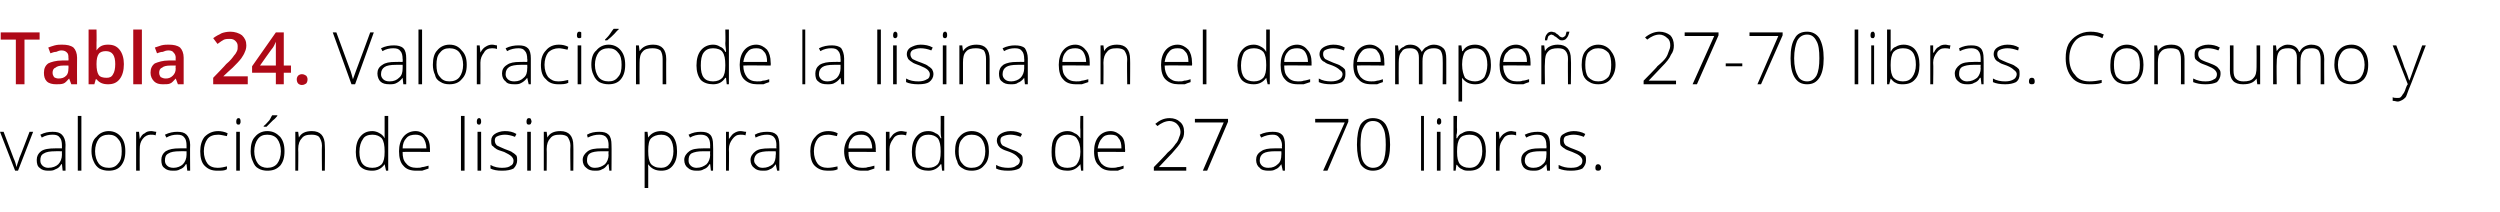 <?xml version="1.0" standalone="no"?><!DOCTYPE svg PUBLIC "-//W3C//DTD SVG 1.1//EN" "http://www.w3.org/Graphics/SVG/1.1/DTD/svg11.dtd"><svg xmlns="http://www.w3.org/2000/svg" version="1.1" width="347.1px" height="29.4px" viewBox="0 -4 347.1 29.4" style="top:-4px">  <desc>Tabla 24. Valoraci n de la lisina en el desempe o 27 70 libras. Consumo y valoraci n de lisina para cerdos de 27 a 70...</desc>  <defs/>  <g id="Polygon82313">    <path d="M 2.1 19.7 L 0 14.3 L 0.5 14.3 C 0.5 14.3 1.87 17.95 1.9 18 C 2.1 18.4 2.2 18.8 2.3 19.2 C 2.3 19.2 2.3 19.2 2.3 19.2 C 2.4 18.7 2.6 18.3 2.7 17.9 C 2.72 17.94 4.1 14.3 4.1 14.3 L 4.6 14.3 L 2.5 19.7 L 2.1 19.7 Z M 8.7 19.7 L 8.6 18.8 C 8.6 18.8 8.54 18.81 8.5 18.8 C 8.3 19.2 8 19.4 7.7 19.5 C 7.4 19.7 7.1 19.7 6.7 19.7 C 6.2 19.7 5.8 19.6 5.5 19.3 C 5.2 19.1 5.1 18.7 5.1 18.2 C 5.1 17.7 5.3 17.3 5.7 17 C 6.1 16.7 6.8 16.6 7.6 16.6 C 7.59 16.58 8.6 16.6 8.6 16.6 C 8.6 16.6 8.6 16.2 8.6 16.2 C 8.6 15.7 8.5 15.3 8.3 15.1 C 8.1 14.8 7.8 14.7 7.3 14.7 C 6.8 14.7 6.3 14.8 5.8 15.1 C 5.8 15.1 5.6 14.7 5.6 14.7 C 6.2 14.4 6.7 14.3 7.3 14.3 C 7.9 14.3 8.3 14.4 8.6 14.7 C 8.9 15 9.1 15.5 9.1 16.1 C 9.06 16.12 9.1 19.7 9.1 19.7 L 8.7 19.7 Z M 6.7 19.3 C 7.3 19.3 7.8 19.1 8.1 18.8 C 8.4 18.5 8.6 18 8.6 17.5 C 8.58 17.47 8.6 17 8.6 17 C 8.6 17 7.65 16.99 7.7 17 C 6.9 17 6.4 17.1 6.1 17.3 C 5.7 17.5 5.6 17.8 5.6 18.3 C 5.6 18.6 5.7 18.8 5.9 19 C 6.1 19.2 6.4 19.3 6.7 19.3 Z M 11.3 19.7 L 10.8 19.7 L 10.8 12.1 L 11.3 12.1 L 11.3 19.7 Z M 17.4 17 C 17.4 17.9 17.2 18.5 16.8 19 C 16.4 19.5 15.8 19.7 15.1 19.7 C 14.6 19.7 14.2 19.6 13.8 19.4 C 13.5 19.2 13.2 18.9 13 18.4 C 12.8 18 12.7 17.5 12.7 17 C 12.7 16.1 12.9 15.4 13.4 15 C 13.8 14.5 14.4 14.2 15.1 14.2 C 15.8 14.2 16.4 14.5 16.8 15 C 17.2 15.5 17.4 16.1 17.4 17 Z M 13.2 17 C 13.2 17.7 13.4 18.3 13.7 18.7 C 14 19.1 14.5 19.3 15.1 19.3 C 15.7 19.3 16.1 19.1 16.4 18.7 C 16.8 18.3 16.9 17.7 16.9 17 C 16.9 16.3 16.8 15.7 16.4 15.3 C 16.1 14.9 15.7 14.7 15.1 14.7 C 14.5 14.7 14 14.9 13.7 15.3 C 13.4 15.7 13.2 16.3 13.2 17 Z M 21 14.2 C 21.2 14.2 21.5 14.3 21.7 14.3 C 21.7 14.3 21.6 14.8 21.6 14.8 C 21.4 14.7 21.2 14.7 20.9 14.7 C 20.5 14.7 20.1 14.9 19.8 15.3 C 19.5 15.7 19.4 16.1 19.4 16.7 C 19.38 16.72 19.4 19.7 19.4 19.7 L 18.9 19.7 L 18.9 14.3 L 19.3 14.3 L 19.4 15.3 C 19.4 15.3 19.39 15.3 19.4 15.3 C 19.6 14.9 19.8 14.6 20.1 14.5 C 20.3 14.3 20.6 14.2 21 14.2 Z M 26 19.7 L 25.9 18.8 C 25.9 18.8 25.85 18.81 25.8 18.8 C 25.6 19.2 25.3 19.4 25 19.5 C 24.7 19.7 24.4 19.7 24 19.7 C 23.5 19.7 23.1 19.6 22.8 19.3 C 22.5 19.1 22.4 18.7 22.4 18.2 C 22.4 17.7 22.6 17.3 23 17 C 23.5 16.7 24.1 16.6 24.9 16.6 C 24.9 16.58 25.9 16.6 25.9 16.6 C 25.9 16.6 25.91 16.2 25.9 16.2 C 25.9 15.7 25.8 15.3 25.6 15.1 C 25.4 14.8 25.1 14.7 24.6 14.7 C 24.1 14.7 23.6 14.8 23.1 15.1 C 23.1 15.1 22.9 14.7 22.9 14.7 C 23.5 14.4 24.1 14.3 24.6 14.3 C 25.2 14.3 25.6 14.4 25.9 14.7 C 26.2 15 26.4 15.5 26.4 16.1 C 26.37 16.12 26.4 19.7 26.4 19.7 L 26 19.7 Z M 24.1 19.3 C 24.6 19.3 25.1 19.1 25.4 18.8 C 25.7 18.5 25.9 18 25.9 17.5 C 25.89 17.47 25.9 17 25.9 17 C 25.9 17 24.96 16.99 25 17 C 24.2 17 23.7 17.1 23.4 17.3 C 23 17.5 22.9 17.8 22.9 18.3 C 22.9 18.6 23 18.8 23.2 19 C 23.4 19.2 23.7 19.3 24.1 19.3 Z M 31.5 19.5 C 31.2 19.7 30.8 19.7 30.2 19.7 C 29.4 19.7 28.9 19.5 28.4 19 C 28 18.6 27.8 17.9 27.8 17 C 27.8 16.2 28 15.5 28.4 15 C 28.9 14.5 29.5 14.2 30.3 14.2 C 30.7 14.2 31.2 14.3 31.6 14.5 C 31.6 14.5 31.5 14.9 31.5 14.9 C 31 14.8 30.6 14.7 30.3 14.7 C 29.6 14.7 29.1 14.9 28.8 15.3 C 28.5 15.7 28.3 16.3 28.3 17 C 28.3 17.7 28.5 18.3 28.8 18.7 C 29.1 19.1 29.6 19.3 30.2 19.3 C 30.7 19.3 31.1 19.2 31.5 19.1 C 31.54 19.05 31.5 19.5 31.5 19.5 C 31.5 19.5 31.54 19.5 31.5 19.5 Z M 33.3 19.7 L 32.8 19.7 L 32.8 14.3 L 33.3 14.3 L 33.3 19.7 Z M 33.1 13.3 C 32.9 13.3 32.8 13.2 32.8 12.9 C 32.8 12.6 32.9 12.4 33.1 12.4 C 33.2 12.4 33.3 12.4 33.3 12.5 C 33.4 12.6 33.4 12.7 33.4 12.9 C 33.4 13 33.4 13.1 33.3 13.2 C 33.3 13.3 33.2 13.3 33.1 13.3 C 33.1 13.3 33.1 13.3 33.1 13.3 Z M 39.5 17 C 39.5 17.9 39.3 18.5 38.9 19 C 38.4 19.5 37.9 19.7 37.1 19.7 C 36.7 19.7 36.2 19.6 35.9 19.4 C 35.5 19.2 35.3 18.9 35.1 18.4 C 34.9 18 34.8 17.5 34.8 17 C 34.8 16.1 35 15.4 35.4 15 C 35.8 14.5 36.4 14.2 37.1 14.2 C 37.9 14.2 38.4 14.5 38.9 15 C 39.3 15.5 39.5 16.1 39.5 17 Z M 35.3 17 C 35.3 17.7 35.5 18.3 35.8 18.7 C 36.1 19.1 36.6 19.3 37.1 19.3 C 37.7 19.3 38.2 19.1 38.5 18.7 C 38.8 18.3 39 17.7 39 17 C 39 16.3 38.8 15.7 38.5 15.3 C 38.2 14.9 37.7 14.7 37.1 14.7 C 36.5 14.7 36.1 14.9 35.8 15.3 C 35.5 15.7 35.3 16.3 35.3 17 Z M 36.6 13.5 C 36.9 13.3 37.1 13 37.4 12.7 C 37.6 12.4 37.7 12.1 37.8 12 C 37.83 11.99 38.5 12 38.5 12 C 38.5 12 38.52 12.07 38.5 12.1 C 38.4 12.2 38.2 12.5 37.9 12.7 C 37.6 13 37.3 13.3 37 13.6 C 36.99 13.59 36.6 13.6 36.6 13.6 C 36.6 13.6 36.65 13.51 36.6 13.5 Z M 44.7 19.7 C 44.7 19.7 44.66 16.21 44.7 16.2 C 44.7 15.7 44.5 15.3 44.3 15 C 44.1 14.8 43.7 14.7 43.3 14.7 C 42.6 14.7 42.2 14.8 41.9 15.2 C 41.6 15.5 41.4 16 41.4 16.7 C 41.44 16.72 41.4 19.7 41.4 19.7 L 41 19.7 L 41 14.3 L 41.4 14.3 L 41.5 15.1 C 41.5 15.1 41.49 15.07 41.5 15.1 C 41.8 14.5 42.4 14.2 43.3 14.2 C 44.5 14.2 45.1 14.9 45.1 16.2 C 45.14 16.18 45.1 19.7 45.1 19.7 L 44.7 19.7 Z M 51.7 14.2 C 52 14.2 52.4 14.3 52.7 14.5 C 52.9 14.6 53.2 14.8 53.4 15.2 C 53.4 15.2 53.4 15.2 53.4 15.2 C 53.4 14.8 53.4 14.4 53.4 14 C 53.4 13.96 53.4 12.1 53.4 12.1 L 53.9 12.1 L 53.9 19.7 L 53.6 19.7 L 53.4 18.8 C 53.4 18.8 53.4 18.84 53.4 18.8 C 53 19.4 52.4 19.7 51.7 19.7 C 50.9 19.7 50.4 19.5 50 19.1 C 49.6 18.6 49.4 17.9 49.4 17.1 C 49.4 16.2 49.6 15.5 50 15 C 50.4 14.5 50.9 14.2 51.7 14.2 Z M 51.7 14.7 C 51.1 14.7 50.6 14.9 50.4 15.3 C 50.1 15.7 49.9 16.3 49.9 17.1 C 49.9 18.6 50.5 19.3 51.7 19.3 C 52.3 19.3 52.7 19.1 53 18.8 C 53.3 18.4 53.4 17.9 53.4 17.1 C 53.4 17.1 53.4 17 53.4 17 C 53.4 16.2 53.3 15.6 53 15.2 C 52.7 14.9 52.3 14.7 51.7 14.7 Z M 57.8 19.7 C 57 19.7 56.4 19.5 56 19 C 55.6 18.6 55.4 17.9 55.4 17 C 55.4 16.2 55.6 15.5 56 15 C 56.4 14.5 57 14.2 57.7 14.2 C 58.3 14.2 58.8 14.5 59.1 14.9 C 59.5 15.3 59.7 15.9 59.7 16.7 C 59.69 16.67 59.7 17.1 59.7 17.1 C 59.7 17.1 55.87 17.06 55.9 17.1 C 55.9 17.8 56 18.3 56.4 18.7 C 56.7 19.1 57.2 19.3 57.8 19.3 C 58.1 19.3 58.4 19.3 58.6 19.2 C 58.8 19.2 59.1 19.1 59.5 19 C 59.5 19 59.5 19.4 59.5 19.4 C 59.2 19.5 58.9 19.6 58.6 19.7 C 58.4 19.7 58.1 19.7 57.8 19.7 Z M 57.7 14.7 C 57.2 14.7 56.7 14.8 56.4 15.2 C 56.1 15.5 55.9 16 55.9 16.6 C 55.9 16.6 59.2 16.6 59.2 16.6 C 59.2 16 59 15.5 58.8 15.2 C 58.5 14.8 58.1 14.7 57.7 14.7 Z M 64.5 19.7 L 64 19.7 L 64 12.1 L 64.5 12.1 L 64.5 19.7 Z M 66.8 19.7 L 66.3 19.7 L 66.3 14.3 L 66.8 14.3 L 66.8 19.7 Z M 66.5 13.3 C 66.3 13.3 66.2 13.2 66.2 12.9 C 66.2 12.6 66.3 12.4 66.5 12.4 C 66.6 12.4 66.7 12.4 66.7 12.5 C 66.8 12.6 66.8 12.7 66.8 12.9 C 66.8 13 66.8 13.1 66.7 13.2 C 66.7 13.3 66.6 13.3 66.5 13.3 C 66.5 13.3 66.5 13.3 66.5 13.3 Z M 71.8 18.3 C 71.8 18.7 71.6 19.1 71.3 19.4 C 70.9 19.6 70.4 19.7 69.7 19.7 C 69 19.7 68.5 19.6 68.1 19.4 C 68.1 19.4 68.1 18.9 68.1 18.9 C 68.6 19.2 69.2 19.3 69.7 19.3 C 70.3 19.3 70.7 19.2 70.9 19 C 71.2 18.9 71.3 18.6 71.3 18.3 C 71.3 18.1 71.2 17.9 71 17.7 C 70.8 17.5 70.4 17.3 70 17.1 C 69.4 16.9 69 16.8 68.8 16.6 C 68.6 16.5 68.5 16.3 68.3 16.2 C 68.2 16 68.2 15.8 68.2 15.5 C 68.2 15.1 68.4 14.8 68.7 14.6 C 69 14.4 69.5 14.2 70.1 14.2 C 70.7 14.2 71.2 14.3 71.7 14.6 C 71.7 14.6 71.5 15 71.5 15 C 71 14.8 70.5 14.7 70.1 14.7 C 69.7 14.7 69.3 14.8 69.1 14.9 C 68.8 15 68.7 15.2 68.7 15.5 C 68.7 15.8 68.8 16 69 16.2 C 69.2 16.3 69.6 16.5 70.1 16.7 C 70.6 16.9 71 17 71.2 17.2 C 71.4 17.3 71.6 17.5 71.7 17.6 C 71.8 17.8 71.8 18 71.8 18.3 Z M 73.7 19.7 L 73.2 19.7 L 73.2 14.3 L 73.7 14.3 L 73.7 19.7 Z M 73.4 13.3 C 73.2 13.3 73.1 13.2 73.1 12.9 C 73.1 12.6 73.2 12.4 73.4 12.4 C 73.5 12.4 73.6 12.4 73.7 12.5 C 73.7 12.6 73.8 12.7 73.8 12.9 C 73.8 13 73.7 13.1 73.7 13.2 C 73.6 13.3 73.5 13.3 73.4 13.3 C 73.4 13.3 73.4 13.3 73.4 13.3 Z M 79.2 19.7 C 79.2 19.7 79.15 16.21 79.2 16.2 C 79.2 15.7 79 15.3 78.8 15 C 78.6 14.8 78.2 14.7 77.8 14.7 C 77.1 14.7 76.7 14.8 76.4 15.2 C 76.1 15.5 75.9 16 75.9 16.7 C 75.93 16.72 75.9 19.7 75.9 19.7 L 75.5 19.7 L 75.5 14.3 L 75.9 14.3 L 76 15.1 C 76 15.1 75.98 15.07 76 15.1 C 76.3 14.5 76.9 14.2 77.8 14.2 C 79 14.2 79.6 14.9 79.6 16.2 C 79.63 16.18 79.6 19.7 79.6 19.7 L 79.2 19.7 Z M 84.6 19.7 L 84.5 18.8 C 84.5 18.8 84.41 18.81 84.4 18.8 C 84.1 19.2 83.9 19.4 83.6 19.5 C 83.3 19.7 83 19.7 82.6 19.7 C 82.1 19.7 81.7 19.6 81.4 19.3 C 81.1 19.1 80.9 18.7 80.9 18.2 C 80.9 17.7 81.2 17.3 81.6 17 C 82 16.7 82.6 16.6 83.5 16.6 C 83.46 16.58 84.5 16.6 84.5 16.6 C 84.5 16.6 84.47 16.2 84.5 16.2 C 84.5 15.7 84.4 15.3 84.2 15.1 C 84 14.8 83.6 14.7 83.2 14.7 C 82.7 14.7 82.2 14.8 81.6 15.1 C 81.6 15.1 81.5 14.7 81.5 14.7 C 82 14.4 82.6 14.3 83.2 14.3 C 83.8 14.3 84.2 14.4 84.5 14.7 C 84.8 15 84.9 15.5 84.9 16.1 C 84.93 16.12 84.9 19.7 84.9 19.7 L 84.6 19.7 Z M 82.6 19.3 C 83.2 19.3 83.6 19.1 84 18.8 C 84.3 18.5 84.5 18 84.5 17.5 C 84.45 17.47 84.5 17 84.5 17 C 84.5 17 83.52 16.99 83.5 17 C 82.8 17 82.2 17.1 81.9 17.3 C 81.6 17.5 81.5 17.8 81.5 18.3 C 81.5 18.6 81.6 18.8 81.8 19 C 82 19.2 82.2 19.3 82.6 19.3 Z M 91.8 19.7 C 91 19.7 90.4 19.4 90 18.8 C 89.99 18.83 90 18.8 90 18.8 C 90 18.8 89.97 19.24 90 19.2 C 90 19.5 90 19.7 90 20 C 89.99 20.03 90 22.1 90 22.1 L 89.5 22.1 L 89.5 14.3 L 89.9 14.3 L 90 15.1 C 90 15.1 90.04 15.1 90 15.1 C 90.4 14.5 91 14.2 91.8 14.2 C 92.5 14.2 93 14.5 93.4 14.9 C 93.8 15.4 94 16.1 94 17 C 94 17.9 93.8 18.5 93.4 19 C 93 19.5 92.5 19.7 91.8 19.7 Z M 91.8 19.3 C 92.3 19.3 92.7 19.1 93 18.7 C 93.3 18.3 93.5 17.7 93.5 17 C 93.5 15.5 92.9 14.7 91.8 14.7 C 91.2 14.7 90.7 14.9 90.4 15.2 C 90.1 15.5 90 16.1 90 16.9 C 90 16.9 90 17 90 17 C 90 17.8 90.1 18.4 90.4 18.8 C 90.7 19.1 91.1 19.3 91.8 19.3 Z M 98.7 19.7 L 98.6 18.8 C 98.6 18.8 98.52 18.81 98.5 18.8 C 98.3 19.2 98 19.4 97.7 19.5 C 97.4 19.7 97.1 19.7 96.7 19.7 C 96.2 19.7 95.8 19.6 95.5 19.3 C 95.2 19.1 95 18.7 95 18.2 C 95 17.7 95.3 17.3 95.7 17 C 96.1 16.7 96.7 16.6 97.6 16.6 C 97.57 16.58 98.6 16.6 98.6 16.6 C 98.6 16.6 98.58 16.2 98.6 16.2 C 98.6 15.7 98.5 15.3 98.3 15.1 C 98.1 14.8 97.7 14.7 97.3 14.7 C 96.8 14.7 96.3 14.8 95.8 15.1 C 95.8 15.1 95.6 14.7 95.6 14.7 C 96.2 14.4 96.7 14.3 97.3 14.3 C 97.9 14.3 98.3 14.4 98.6 14.7 C 98.9 15 99 15.5 99 16.1 C 99.04 16.12 99 19.7 99 19.7 L 98.7 19.7 Z M 96.7 19.3 C 97.3 19.3 97.7 19.1 98.1 18.8 C 98.4 18.5 98.6 18 98.6 17.5 C 98.56 17.47 98.6 17 98.6 17 C 98.6 17 97.63 16.99 97.6 17 C 96.9 17 96.4 17.1 96 17.3 C 95.7 17.5 95.6 17.8 95.6 18.3 C 95.6 18.6 95.7 18.8 95.9 19 C 96.1 19.2 96.4 19.3 96.7 19.3 Z M 102.8 14.2 C 103.1 14.2 103.3 14.3 103.6 14.3 C 103.6 14.3 103.5 14.8 103.5 14.8 C 103.3 14.7 103 14.7 102.8 14.7 C 102.3 14.7 102 14.9 101.7 15.3 C 101.4 15.7 101.2 16.1 101.2 16.7 C 101.24 16.72 101.2 19.7 101.2 19.7 L 100.8 19.7 L 100.8 14.3 L 101.2 14.3 L 101.2 15.3 C 101.2 15.3 101.25 15.3 101.2 15.3 C 101.5 14.9 101.7 14.6 101.9 14.5 C 102.2 14.3 102.5 14.2 102.8 14.2 Z M 107.9 19.7 L 107.7 18.8 C 107.7 18.8 107.71 18.81 107.7 18.8 C 107.4 19.2 107.2 19.4 106.9 19.5 C 106.6 19.7 106.3 19.7 105.9 19.7 C 105.4 19.7 105 19.6 104.7 19.3 C 104.4 19.1 104.2 18.7 104.2 18.2 C 104.2 17.7 104.5 17.3 104.9 17 C 105.3 16.7 105.9 16.6 106.8 16.6 C 106.76 16.58 107.8 16.6 107.8 16.6 C 107.8 16.6 107.77 16.2 107.8 16.2 C 107.8 15.7 107.7 15.3 107.5 15.1 C 107.3 14.8 106.9 14.7 106.5 14.7 C 106 14.7 105.5 14.8 104.9 15.1 C 104.9 15.1 104.8 14.7 104.8 14.7 C 105.3 14.4 105.9 14.3 106.5 14.3 C 107.1 14.3 107.5 14.4 107.8 14.7 C 108.1 15 108.2 15.5 108.2 16.1 C 108.23 16.12 108.2 19.7 108.2 19.7 L 107.9 19.7 Z M 105.9 19.3 C 106.5 19.3 106.9 19.1 107.3 18.8 C 107.6 18.5 107.7 18 107.7 17.5 C 107.75 17.47 107.7 17 107.7 17 C 107.7 17 106.82 16.99 106.8 17 C 106.1 17 105.5 17.1 105.2 17.3 C 104.9 17.5 104.7 17.8 104.7 18.3 C 104.7 18.6 104.9 18.8 105.1 19 C 105.3 19.2 105.5 19.3 105.9 19.3 Z M 116.3 19.5 C 115.9 19.7 115.5 19.7 114.9 19.7 C 114.2 19.7 113.6 19.5 113.1 19 C 112.7 18.6 112.5 17.9 112.5 17 C 112.5 16.2 112.7 15.5 113.2 15 C 113.6 14.5 114.2 14.2 115 14.2 C 115.5 14.2 115.9 14.3 116.3 14.5 C 116.3 14.5 116.2 14.9 116.2 14.9 C 115.7 14.8 115.3 14.7 115 14.7 C 114.3 14.7 113.8 14.9 113.5 15.3 C 113.2 15.7 113 16.3 113 17 C 113 17.7 113.2 18.3 113.5 18.7 C 113.8 19.1 114.3 19.3 114.9 19.3 C 115.4 19.3 115.8 19.2 116.3 19.1 C 116.25 19.05 116.3 19.5 116.3 19.5 C 116.3 19.5 116.25 19.5 116.3 19.5 Z M 119.7 19.7 C 118.9 19.7 118.3 19.5 117.9 19 C 117.5 18.6 117.2 17.9 117.2 17 C 117.2 16.2 117.5 15.5 117.9 15 C 118.3 14.5 118.8 14.2 119.6 14.2 C 120.2 14.2 120.7 14.5 121 14.9 C 121.4 15.3 121.6 15.9 121.6 16.7 C 121.58 16.67 121.6 17.1 121.6 17.1 C 121.6 17.1 117.75 17.06 117.8 17.1 C 117.8 17.8 117.9 18.3 118.3 18.7 C 118.6 19.1 119.1 19.3 119.7 19.3 C 120 19.3 120.3 19.3 120.5 19.2 C 120.7 19.2 121 19.1 121.4 19 C 121.4 19 121.4 19.4 121.4 19.4 C 121.1 19.5 120.8 19.6 120.5 19.7 C 120.3 19.7 120 19.7 119.7 19.7 Z M 119.6 14.7 C 119 14.7 118.6 14.8 118.3 15.2 C 118 15.5 117.8 16 117.8 16.6 C 117.8 16.6 121.1 16.6 121.1 16.6 C 121.1 16 120.9 15.5 120.7 15.2 C 120.4 14.8 120 14.7 119.6 14.7 Z M 125.1 14.2 C 125.4 14.2 125.6 14.3 125.9 14.3 C 125.9 14.3 125.8 14.8 125.8 14.8 C 125.5 14.7 125.3 14.7 125.1 14.7 C 124.6 14.7 124.2 14.9 124 15.3 C 123.7 15.7 123.5 16.1 123.5 16.7 C 123.52 16.72 123.5 19.7 123.5 19.7 L 123 19.7 L 123 14.3 L 123.5 14.3 L 123.5 15.3 C 123.5 15.3 123.53 15.3 123.5 15.3 C 123.8 14.9 124 14.6 124.2 14.5 C 124.5 14.3 124.8 14.2 125.1 14.2 Z M 128.9 14.2 C 129.3 14.2 129.6 14.3 129.9 14.5 C 130.2 14.6 130.4 14.8 130.6 15.2 C 130.6 15.2 130.7 15.2 130.7 15.2 C 130.6 14.8 130.6 14.4 130.6 14 C 130.62 13.96 130.6 12.1 130.6 12.1 L 131.1 12.1 L 131.1 19.7 L 130.8 19.7 L 130.7 18.8 C 130.7 18.8 130.62 18.84 130.6 18.8 C 130.2 19.4 129.6 19.7 128.9 19.7 C 128.2 19.7 127.6 19.5 127.2 19.1 C 126.8 18.6 126.6 17.9 126.6 17.1 C 126.6 16.2 126.8 15.5 127.2 15 C 127.6 14.5 128.1 14.2 128.9 14.2 Z M 128.9 14.7 C 128.3 14.7 127.9 14.9 127.6 15.3 C 127.3 15.7 127.1 16.3 127.1 17.1 C 127.1 18.6 127.7 19.3 128.9 19.3 C 129.5 19.3 129.9 19.1 130.2 18.8 C 130.5 18.4 130.6 17.9 130.6 17.1 C 130.6 17.1 130.6 17 130.6 17 C 130.6 16.2 130.5 15.6 130.2 15.2 C 129.9 14.9 129.5 14.7 128.9 14.7 Z M 137.3 17 C 137.3 17.9 137.1 18.5 136.6 19 C 136.2 19.5 135.6 19.7 134.9 19.7 C 134.4 19.7 134 19.6 133.7 19.4 C 133.3 19.2 133 18.9 132.9 18.4 C 132.7 18 132.6 17.5 132.6 17 C 132.6 16.1 132.8 15.4 133.2 15 C 133.6 14.5 134.2 14.2 134.9 14.2 C 135.7 14.2 136.2 14.5 136.7 15 C 137.1 15.5 137.3 16.1 137.3 17 Z M 133.1 17 C 133.1 17.7 133.2 18.3 133.6 18.7 C 133.9 19.1 134.3 19.3 134.9 19.3 C 135.5 19.3 136 19.1 136.3 18.7 C 136.6 18.3 136.8 17.7 136.8 17 C 136.8 16.3 136.6 15.7 136.3 15.3 C 136 14.9 135.5 14.7 134.9 14.7 C 134.3 14.7 133.9 14.9 133.6 15.3 C 133.2 15.7 133.1 16.3 133.1 17 Z M 142 18.3 C 142 18.7 141.9 19.1 141.5 19.4 C 141.1 19.6 140.6 19.7 140 19.7 C 139.2 19.7 138.7 19.6 138.3 19.4 C 138.3 19.4 138.3 18.9 138.3 18.9 C 138.8 19.2 139.4 19.3 140 19.3 C 140.5 19.3 140.9 19.2 141.1 19 C 141.4 18.9 141.6 18.6 141.6 18.3 C 141.6 18.1 141.4 17.9 141.2 17.7 C 141 17.5 140.7 17.3 140.2 17.1 C 139.6 16.9 139.3 16.8 139 16.6 C 138.8 16.5 138.7 16.3 138.6 16.2 C 138.5 16 138.4 15.8 138.4 15.5 C 138.4 15.1 138.6 14.8 138.9 14.6 C 139.2 14.4 139.7 14.2 140.3 14.2 C 140.9 14.2 141.4 14.3 141.9 14.6 C 141.9 14.6 141.7 15 141.7 15 C 141.2 14.8 140.7 14.7 140.3 14.7 C 139.9 14.7 139.5 14.8 139.3 14.9 C 139 15 138.9 15.2 138.9 15.5 C 138.9 15.8 139 16 139.2 16.2 C 139.4 16.3 139.8 16.5 140.3 16.7 C 140.8 16.9 141.2 17 141.4 17.2 C 141.6 17.3 141.8 17.5 141.9 17.6 C 142 17.8 142 18 142 18.3 Z M 148.2 14.2 C 148.6 14.2 148.9 14.3 149.2 14.5 C 149.5 14.6 149.7 14.8 150 15.2 C 150 15.2 150 15.2 150 15.2 C 150 14.8 150 14.4 150 14 C 149.95 13.96 150 12.1 150 12.1 L 150.4 12.1 L 150.4 19.7 L 150.1 19.7 L 150 18.8 C 150 18.8 149.95 18.84 150 18.8 C 149.5 19.4 149 19.7 148.2 19.7 C 147.5 19.7 146.9 19.5 146.5 19.1 C 146.1 18.6 146 17.9 146 17.1 C 146 16.2 146.1 15.5 146.5 15 C 146.9 14.5 147.5 14.2 148.2 14.2 Z M 148.2 14.7 C 147.6 14.7 147.2 14.9 146.9 15.3 C 146.6 15.7 146.5 16.3 146.5 17.1 C 146.5 18.6 147 19.3 148.2 19.3 C 148.8 19.3 149.3 19.1 149.5 18.8 C 149.8 18.4 150 17.9 150 17.1 C 150 17.1 150 17 150 17 C 150 16.2 149.8 15.6 149.5 15.2 C 149.3 14.9 148.8 14.7 148.2 14.7 Z M 154.4 19.7 C 153.6 19.7 153 19.5 152.6 19 C 152.1 18.6 151.9 17.9 151.9 17 C 151.9 16.2 152.1 15.5 152.5 15 C 152.9 14.5 153.5 14.2 154.2 14.2 C 154.8 14.2 155.3 14.5 155.7 14.9 C 156.1 15.3 156.2 15.9 156.2 16.7 C 156.24 16.67 156.2 17.1 156.2 17.1 C 156.2 17.1 152.41 17.06 152.4 17.1 C 152.4 17.8 152.6 18.3 152.9 18.7 C 153.3 19.1 153.7 19.3 154.4 19.3 C 154.7 19.3 154.9 19.3 155.2 19.2 C 155.4 19.2 155.7 19.1 156 19 C 156 19 156 19.4 156 19.4 C 155.7 19.5 155.4 19.6 155.2 19.7 C 154.9 19.7 154.7 19.7 154.4 19.7 Z M 154.2 14.7 C 153.7 14.7 153.3 14.8 153 15.2 C 152.7 15.5 152.5 16 152.4 16.6 C 152.4 16.6 155.7 16.6 155.7 16.6 C 155.7 16 155.6 15.5 155.3 15.2 C 155.1 14.8 154.7 14.7 154.2 14.7 Z M 164.7 19.7 L 160.2 19.7 L 160.2 19.2 C 160.2 19.2 162.12 17.24 162.1 17.2 C 162.7 16.7 163 16.3 163.2 16 C 163.5 15.7 163.6 15.4 163.7 15.1 C 163.8 14.9 163.9 14.6 163.9 14.3 C 163.9 13.9 163.7 13.5 163.4 13.2 C 163.2 13 162.8 12.8 162.4 12.8 C 161.8 12.8 161.2 13.1 160.7 13.5 C 160.7 13.5 160.4 13.2 160.4 13.2 C 161 12.7 161.6 12.4 162.4 12.4 C 163 12.4 163.5 12.6 163.8 12.9 C 164.2 13.2 164.4 13.7 164.4 14.3 C 164.4 14.8 164.3 15.2 164 15.6 C 163.8 16.1 163.3 16.6 162.7 17.3 C 162.7 17.28 160.9 19.2 160.9 19.2 L 160.9 19.2 L 164.7 19.2 L 164.7 19.7 Z M 167 19.7 L 169.9 13 L 165.9 13 L 165.9 12.5 L 170.5 12.5 L 170.5 12.9 L 167.6 19.7 L 167 19.7 Z M 178.1 19.7 L 177.9 18.8 C 177.9 18.8 177.89 18.81 177.9 18.8 C 177.6 19.2 177.4 19.4 177.1 19.5 C 176.8 19.7 176.5 19.7 176.1 19.7 C 175.6 19.7 175.1 19.6 174.9 19.3 C 174.6 19.1 174.4 18.7 174.4 18.2 C 174.4 17.7 174.6 17.3 175.1 17 C 175.5 16.7 176.1 16.6 176.9 16.6 C 176.94 16.58 178 16.6 178 16.6 C 178 16.6 177.95 16.2 178 16.2 C 178 15.7 177.8 15.3 177.6 15.1 C 177.4 14.8 177.1 14.7 176.7 14.7 C 176.2 14.7 175.7 14.8 175.1 15.1 C 175.1 15.1 174.9 14.7 174.9 14.7 C 175.5 14.4 176.1 14.3 176.7 14.3 C 177.3 14.3 177.7 14.4 178 14.7 C 178.3 15 178.4 15.5 178.4 16.1 C 178.41 16.12 178.4 19.7 178.4 19.7 L 178.1 19.7 Z M 176.1 19.3 C 176.7 19.3 177.1 19.1 177.4 18.8 C 177.8 18.5 177.9 18 177.9 17.5 C 177.93 17.47 177.9 17 177.9 17 C 177.9 17 177 16.99 177 17 C 176.3 17 175.7 17.1 175.4 17.3 C 175.1 17.5 174.9 17.8 174.9 18.3 C 174.9 18.6 175 18.8 175.2 19 C 175.4 19.2 175.7 19.3 176.1 19.3 Z M 183.7 19.7 L 186.7 13 L 182.6 13 L 182.6 12.5 L 187.2 12.5 L 187.2 12.9 L 184.3 19.7 L 183.7 19.7 Z M 193 16.1 C 193 17.3 192.8 18.2 192.4 18.8 C 192 19.4 191.4 19.7 190.6 19.7 C 189.9 19.7 189.3 19.4 188.9 18.8 C 188.6 18.2 188.4 17.3 188.4 16.1 C 188.4 14.8 188.6 13.9 188.9 13.3 C 189.3 12.7 189.9 12.4 190.6 12.4 C 191.4 12.4 192 12.7 192.4 13.3 C 192.8 14 193 14.9 193 16.1 Z M 188.9 16.1 C 188.9 17.2 189 18 189.3 18.5 C 189.6 19 190.1 19.3 190.6 19.3 C 191.3 19.3 191.7 19 192 18.5 C 192.3 17.9 192.4 17.1 192.4 16.1 C 192.4 15 192.3 14.2 192 13.7 C 191.7 13.1 191.3 12.8 190.6 12.8 C 190 12.8 189.6 13.1 189.3 13.7 C 189 14.2 188.9 15 188.9 16.1 Z M 197.7 19.7 L 197.3 19.7 L 197.3 12.1 L 197.7 12.1 L 197.7 19.7 Z M 200 19.7 L 199.5 19.7 L 199.5 14.3 L 200 14.3 L 200 19.7 Z M 199.8 13.3 C 199.6 13.3 199.5 13.2 199.5 12.9 C 199.5 12.6 199.6 12.4 199.8 12.4 C 199.9 12.4 199.9 12.4 200 12.5 C 200.1 12.6 200.1 12.7 200.1 12.9 C 200.1 13 200.1 13.1 200 13.2 C 199.9 13.3 199.9 13.3 199.8 13.3 C 199.8 13.3 199.8 13.3 199.8 13.3 Z M 204 14.2 C 204.8 14.2 205.3 14.5 205.7 14.9 C 206.1 15.4 206.3 16.1 206.3 17 C 206.3 17.9 206.1 18.6 205.7 19 C 205.3 19.5 204.7 19.7 204 19.7 C 203.6 19.7 203.3 19.7 203 19.5 C 202.7 19.4 202.4 19.1 202.3 18.9 C 202.26 18.85 202.2 18.9 202.2 18.9 L 202.1 19.7 L 201.8 19.7 L 201.8 12.1 L 202.3 12.1 C 202.3 12.1 202.26 13.96 202.3 14 C 202.3 14.2 202.3 14.5 202.2 14.8 C 202.25 14.75 202.2 15.2 202.2 15.2 C 202.2 15.2 202.26 15.17 202.3 15.2 C 202.5 14.8 202.7 14.6 203 14.5 C 203.3 14.3 203.6 14.2 204 14.2 Z M 205.8 17 C 205.8 15.4 205.2 14.7 204 14.7 C 203.4 14.7 202.9 14.9 202.7 15.2 C 202.4 15.6 202.3 16.2 202.3 17 C 202.3 17 202.3 17.1 202.3 17.1 C 202.3 17.9 202.4 18.4 202.7 18.8 C 203 19.1 203.4 19.3 204 19.3 C 204.6 19.3 205 19.1 205.3 18.7 C 205.6 18.3 205.8 17.7 205.8 17 C 205.8 17 205.8 17 205.8 17 Z M 209.8 14.2 C 210 14.2 210.3 14.3 210.5 14.3 C 210.5 14.3 210.5 14.8 210.5 14.8 C 210.2 14.7 210 14.7 209.8 14.7 C 209.3 14.7 208.9 14.9 208.7 15.3 C 208.4 15.7 208.2 16.1 208.2 16.7 C 208.22 16.72 208.2 19.7 208.2 19.7 L 207.7 19.7 L 207.7 14.3 L 208.1 14.3 L 208.2 15.3 C 208.2 15.3 208.23 15.3 208.2 15.3 C 208.4 14.9 208.7 14.6 208.9 14.5 C 209.2 14.3 209.5 14.2 209.8 14.2 Z M 214.8 19.7 L 214.7 18.8 C 214.7 18.8 214.69 18.81 214.7 18.8 C 214.4 19.2 214.1 19.4 213.9 19.5 C 213.6 19.7 213.2 19.7 212.9 19.7 C 212.3 19.7 211.9 19.6 211.6 19.3 C 211.4 19.1 211.2 18.7 211.2 18.2 C 211.2 17.7 211.4 17.3 211.9 17 C 212.3 16.7 212.9 16.6 213.7 16.6 C 213.73 16.58 214.7 16.6 214.7 16.6 C 214.7 16.6 214.75 16.2 214.7 16.2 C 214.7 15.7 214.6 15.3 214.4 15.1 C 214.2 14.8 213.9 14.7 213.4 14.7 C 213 14.7 212.4 14.8 211.9 15.1 C 211.9 15.1 211.7 14.7 211.7 14.7 C 212.3 14.4 212.9 14.3 213.5 14.3 C 214 14.3 214.5 14.4 214.8 14.7 C 215.1 15 215.2 15.5 215.2 16.1 C 215.2 16.12 215.2 19.7 215.2 19.7 L 214.8 19.7 Z M 212.9 19.3 C 213.5 19.3 213.9 19.1 214.2 18.8 C 214.6 18.5 214.7 18 214.7 17.5 C 214.73 17.47 214.7 17 214.7 17 C 214.7 17 213.8 16.99 213.8 17 C 213.1 17 212.5 17.1 212.2 17.3 C 211.9 17.5 211.7 17.8 211.7 18.3 C 211.7 18.6 211.8 18.8 212 19 C 212.2 19.2 212.5 19.3 212.9 19.3 Z M 220.2 18.3 C 220.2 18.7 220 19.1 219.7 19.4 C 219.3 19.6 218.8 19.7 218.1 19.7 C 217.4 19.7 216.9 19.6 216.4 19.4 C 216.4 19.4 216.4 18.9 216.4 18.9 C 217 19.2 217.5 19.3 218.1 19.3 C 218.7 19.3 219.1 19.2 219.3 19 C 219.6 18.9 219.7 18.6 219.7 18.3 C 219.7 18.1 219.6 17.9 219.4 17.7 C 219.2 17.5 218.8 17.3 218.3 17.1 C 217.8 16.9 217.4 16.8 217.2 16.6 C 217 16.5 216.8 16.3 216.7 16.2 C 216.6 16 216.6 15.8 216.6 15.5 C 216.6 15.1 216.7 14.8 217.1 14.6 C 217.4 14.4 217.9 14.2 218.5 14.2 C 219 14.2 219.6 14.3 220.1 14.6 C 220.1 14.6 219.9 15 219.9 15 C 219.4 14.8 218.9 14.7 218.5 14.7 C 218 14.7 217.7 14.8 217.4 14.9 C 217.2 15 217.1 15.2 217.1 15.5 C 217.1 15.8 217.2 16 217.4 16.2 C 217.6 16.3 217.9 16.5 218.5 16.7 C 219 16.9 219.3 17 219.6 17.2 C 219.8 17.3 219.9 17.5 220.1 17.6 C 220.2 17.8 220.2 18 220.2 18.3 Z M 221.9 19.7 C 221.6 19.7 221.5 19.6 221.5 19.3 C 221.5 19 221.6 18.8 221.9 18.8 C 222.1 18.8 222.3 19 222.3 19.3 C 222.3 19.6 222.1 19.7 221.9 19.7 C 221.9 19.7 221.9 19.7 221.9 19.7 Z " stroke="none" fill="#000"/>  </g>  <g id="Polygon82312">    <path d="M 51.4 0.5 L 51.9 0.5 L 49.3 7.7 L 48.8 7.7 L 46.2 0.5 L 46.7 0.5 C 46.7 0.5 48.49 5.37 48.5 5.4 C 48.8 6.1 48.9 6.7 49 7 C 49.1 6.8 49.2 6.4 49.4 5.9 C 49.43 5.88 51.4 0.5 51.4 0.5 Z M 56 7.7 L 55.9 6.8 C 55.9 6.8 55.88 6.81 55.9 6.8 C 55.6 7.2 55.3 7.4 55.1 7.5 C 54.8 7.7 54.4 7.7 54.1 7.7 C 53.5 7.7 53.1 7.6 52.8 7.3 C 52.6 7.1 52.4 6.7 52.4 6.2 C 52.4 5.7 52.6 5.3 53.1 5 C 53.5 4.7 54.1 4.6 54.9 4.6 C 54.93 4.58 55.9 4.6 55.9 4.6 C 55.9 4.6 55.94 4.2 55.9 4.2 C 55.9 3.7 55.8 3.3 55.6 3.1 C 55.4 2.8 55.1 2.7 54.6 2.7 C 54.1 2.7 53.6 2.8 53.1 3.1 C 53.1 3.1 52.9 2.7 52.9 2.7 C 53.5 2.4 54.1 2.3 54.7 2.3 C 55.2 2.3 55.7 2.4 56 2.7 C 56.3 3 56.4 3.5 56.4 4.1 C 56.4 4.12 56.4 7.7 56.4 7.7 L 56 7.7 Z M 54.1 7.3 C 54.7 7.3 55.1 7.1 55.4 6.8 C 55.8 6.5 55.9 6 55.9 5.5 C 55.92 5.47 55.9 5 55.9 5 C 55.9 5 54.99 4.99 55 5 C 54.2 5 53.7 5.1 53.4 5.3 C 53.1 5.5 52.9 5.8 52.9 6.3 C 52.9 6.6 53 6.8 53.2 7 C 53.4 7.2 53.7 7.3 54.1 7.3 Z M 58.6 7.7 L 58.1 7.7 L 58.1 0.1 L 58.6 0.1 L 58.6 7.7 Z M 64.8 5 C 64.8 5.9 64.6 6.5 64.1 7 C 63.7 7.5 63.1 7.7 62.4 7.7 C 61.9 7.7 61.5 7.6 61.2 7.4 C 60.8 7.2 60.5 6.9 60.4 6.4 C 60.2 6 60.1 5.5 60.1 5 C 60.1 4.1 60.3 3.4 60.7 3 C 61.1 2.5 61.7 2.2 62.4 2.2 C 63.2 2.2 63.7 2.5 64.1 3 C 64.6 3.5 64.8 4.1 64.8 5 Z M 60.6 5 C 60.6 5.7 60.7 6.3 61.1 6.7 C 61.4 7.1 61.8 7.3 62.4 7.3 C 63 7.3 63.5 7.1 63.8 6.7 C 64.1 6.3 64.3 5.7 64.3 5 C 64.3 4.3 64.1 3.7 63.8 3.3 C 63.5 2.9 63 2.7 62.4 2.7 C 61.8 2.7 61.4 2.9 61.1 3.3 C 60.7 3.7 60.6 4.3 60.6 5 Z M 68.3 2.2 C 68.6 2.2 68.8 2.3 69 2.3 C 69 2.3 69 2.8 69 2.8 C 68.7 2.7 68.5 2.7 68.3 2.7 C 67.8 2.7 67.4 2.9 67.2 3.3 C 66.9 3.7 66.7 4.1 66.7 4.7 C 66.72 4.72 66.7 7.7 66.7 7.7 L 66.2 7.7 L 66.2 2.3 L 66.6 2.3 L 66.7 3.3 C 66.7 3.3 66.73 3.3 66.7 3.3 C 66.9 2.9 67.2 2.6 67.4 2.5 C 67.7 2.3 68 2.2 68.3 2.2 Z M 73.4 7.7 L 73.2 6.8 C 73.2 6.8 73.19 6.81 73.2 6.8 C 72.9 7.2 72.6 7.4 72.4 7.5 C 72.1 7.7 71.8 7.7 71.4 7.7 C 70.8 7.7 70.4 7.6 70.2 7.3 C 69.9 7.1 69.7 6.7 69.7 6.2 C 69.7 5.7 69.9 5.3 70.4 5 C 70.8 4.7 71.4 4.6 72.2 4.6 C 72.24 4.58 73.2 4.6 73.2 4.6 C 73.2 4.6 73.25 4.2 73.2 4.2 C 73.2 3.7 73.1 3.3 72.9 3.1 C 72.7 2.8 72.4 2.7 72 2.7 C 71.5 2.7 70.9 2.8 70.4 3.1 C 70.4 3.1 70.2 2.7 70.2 2.7 C 70.8 2.4 71.4 2.3 72 2.3 C 72.6 2.3 73 2.4 73.3 2.7 C 73.6 3 73.7 3.5 73.7 4.1 C 73.71 4.12 73.7 7.7 73.7 7.7 L 73.4 7.7 Z M 71.4 7.3 C 72 7.3 72.4 7.1 72.7 6.8 C 73.1 6.5 73.2 6 73.2 5.5 C 73.23 5.47 73.2 5 73.2 5 C 73.2 5 72.3 4.99 72.3 5 C 71.6 5 71 5.1 70.7 5.3 C 70.4 5.5 70.2 5.8 70.2 6.3 C 70.2 6.6 70.3 6.8 70.5 7 C 70.7 7.2 71 7.3 71.4 7.3 Z M 78.9 7.5 C 78.5 7.7 78.1 7.7 77.5 7.7 C 76.8 7.7 76.2 7.5 75.8 7 C 75.3 6.6 75.1 5.9 75.1 5 C 75.1 4.2 75.3 3.5 75.8 3 C 76.2 2.5 76.8 2.2 77.6 2.2 C 78.1 2.2 78.5 2.3 78.9 2.5 C 78.9 2.5 78.8 2.9 78.8 2.9 C 78.3 2.8 77.9 2.7 77.6 2.7 C 77 2.7 76.5 2.9 76.1 3.3 C 75.8 3.7 75.6 4.3 75.6 5 C 75.6 5.7 75.8 6.3 76.1 6.7 C 76.5 7.1 76.9 7.3 77.5 7.3 C 78 7.3 78.5 7.2 78.9 7.1 C 78.88 7.05 78.9 7.5 78.9 7.5 C 78.9 7.5 78.88 7.5 78.9 7.5 Z M 80.7 7.7 L 80.2 7.7 L 80.2 2.3 L 80.7 2.3 L 80.7 7.7 Z M 80.4 1.3 C 80.2 1.3 80.1 1.2 80.1 0.9 C 80.1 0.6 80.2 0.4 80.4 0.4 C 80.5 0.4 80.6 0.4 80.7 0.5 C 80.7 0.6 80.7 0.7 80.7 0.9 C 80.7 1 80.7 1.1 80.7 1.2 C 80.6 1.3 80.5 1.3 80.4 1.3 C 80.4 1.3 80.4 1.3 80.4 1.3 Z M 86.8 5 C 86.8 5.9 86.6 6.5 86.2 7 C 85.8 7.5 85.2 7.7 84.5 7.7 C 84 7.7 83.6 7.6 83.2 7.4 C 82.9 7.2 82.6 6.9 82.4 6.4 C 82.2 6 82.1 5.5 82.1 5 C 82.1 4.1 82.3 3.4 82.8 3 C 83.2 2.5 83.8 2.2 84.5 2.2 C 85.2 2.2 85.8 2.5 86.2 3 C 86.6 3.5 86.8 4.1 86.8 5 Z M 82.6 5 C 82.6 5.7 82.8 6.3 83.1 6.7 C 83.4 7.1 83.9 7.3 84.5 7.3 C 85.1 7.3 85.5 7.1 85.8 6.7 C 86.2 6.3 86.3 5.7 86.3 5 C 86.3 4.3 86.2 3.7 85.8 3.3 C 85.5 2.9 85.1 2.7 84.5 2.7 C 83.9 2.7 83.4 2.9 83.1 3.3 C 82.8 3.7 82.6 4.3 82.6 5 Z M 84 1.5 C 84.2 1.3 84.5 1 84.7 0.7 C 84.9 0.4 85.1 0.1 85.2 0 C 85.17 -0.01 85.9 0 85.9 0 C 85.9 0 85.86 0.07 85.9 0.1 C 85.7 0.2 85.5 0.5 85.3 0.7 C 85 1 84.7 1.3 84.3 1.6 C 84.33 1.59 84 1.6 84 1.6 C 84 1.6 83.99 1.51 84 1.5 Z M 92 7.7 C 92 7.7 92 4.21 92 4.2 C 92 3.7 91.9 3.3 91.7 3 C 91.4 2.8 91.1 2.7 90.6 2.7 C 90 2.7 89.5 2.8 89.2 3.2 C 88.9 3.5 88.8 4 88.8 4.7 C 88.78 4.72 88.8 7.7 88.8 7.7 L 88.3 7.7 L 88.3 2.3 L 88.7 2.3 L 88.8 3.1 C 88.8 3.1 88.83 3.07 88.8 3.1 C 89.2 2.5 89.8 2.2 90.7 2.2 C 91.9 2.2 92.5 2.9 92.5 4.2 C 92.48 4.18 92.5 7.7 92.5 7.7 L 92 7.7 Z M 99 2.2 C 99.4 2.2 99.7 2.3 100 2.5 C 100.3 2.6 100.5 2.8 100.7 3.2 C 100.7 3.2 100.8 3.2 100.8 3.2 C 100.8 2.8 100.7 2.4 100.7 2 C 100.75 1.96 100.7 0.1 100.7 0.1 L 101.2 0.1 L 101.2 7.7 L 100.9 7.7 L 100.8 6.8 C 100.8 6.8 100.75 6.84 100.7 6.8 C 100.3 7.4 99.8 7.7 99 7.7 C 98.3 7.7 97.7 7.5 97.3 7.1 C 96.9 6.6 96.7 5.9 96.7 5.1 C 96.7 4.2 96.9 3.5 97.3 3 C 97.7 2.5 98.3 2.2 99 2.2 Z M 99 2.7 C 98.4 2.7 98 2.9 97.7 3.3 C 97.4 3.7 97.3 4.3 97.3 5.1 C 97.3 6.6 97.8 7.3 99 7.3 C 99.6 7.3 100 7.1 100.3 6.8 C 100.6 6.4 100.7 5.9 100.7 5.1 C 100.7 5.1 100.7 5 100.7 5 C 100.7 4.2 100.6 3.6 100.3 3.2 C 100.1 2.9 99.6 2.7 99 2.7 Z M 105.1 7.7 C 104.4 7.7 103.8 7.5 103.3 7 C 102.9 6.6 102.7 5.9 102.7 5 C 102.7 4.2 102.9 3.5 103.3 3 C 103.7 2.5 104.3 2.2 105 2.2 C 105.6 2.2 106.1 2.5 106.5 2.9 C 106.8 3.3 107 3.9 107 4.7 C 107.03 4.67 107 5.1 107 5.1 C 107 5.1 103.21 5.06 103.2 5.1 C 103.2 5.8 103.4 6.3 103.7 6.7 C 104 7.1 104.5 7.3 105.1 7.3 C 105.5 7.3 105.7 7.3 105.9 7.2 C 106.2 7.2 106.5 7.1 106.8 7 C 106.8 7 106.8 7.4 106.8 7.4 C 106.5 7.5 106.2 7.6 106 7.7 C 105.7 7.7 105.5 7.7 105.1 7.7 Z M 105 2.7 C 104.5 2.7 104.1 2.8 103.8 3.2 C 103.5 3.5 103.3 4 103.2 4.6 C 103.2 4.6 106.5 4.6 106.5 4.6 C 106.5 4 106.4 3.5 106.1 3.2 C 105.8 2.8 105.5 2.7 105 2.7 Z M 111.8 7.7 L 111.4 7.7 L 111.4 0.1 L 111.8 0.1 L 111.8 7.7 Z M 116.8 7.7 L 116.7 6.8 C 116.7 6.8 116.67 6.81 116.7 6.8 C 116.4 7.2 116.1 7.4 115.9 7.5 C 115.6 7.7 115.2 7.7 114.9 7.7 C 114.3 7.7 113.9 7.6 113.6 7.3 C 113.3 7.1 113.2 6.7 113.2 6.2 C 113.2 5.7 113.4 5.3 113.8 5 C 114.3 4.7 114.9 4.6 115.7 4.6 C 115.72 4.58 116.7 4.6 116.7 4.6 C 116.7 4.6 116.73 4.2 116.7 4.2 C 116.7 3.7 116.6 3.3 116.4 3.1 C 116.2 2.8 115.9 2.7 115.4 2.7 C 114.9 2.7 114.4 2.8 113.9 3.1 C 113.9 3.1 113.7 2.7 113.7 2.7 C 114.3 2.4 114.9 2.3 115.5 2.3 C 116 2.3 116.5 2.4 116.8 2.7 C 117 3 117.2 3.5 117.2 4.1 C 117.19 4.12 117.2 7.7 117.2 7.7 L 116.8 7.7 Z M 114.9 7.3 C 115.4 7.3 115.9 7.1 116.2 6.8 C 116.5 6.5 116.7 6 116.7 5.5 C 116.71 5.47 116.7 5 116.7 5 C 116.7 5 115.79 4.99 115.8 5 C 115 5 114.5 5.1 114.2 5.3 C 113.9 5.5 113.7 5.8 113.7 6.3 C 113.7 6.6 113.8 6.8 114 7 C 114.2 7.2 114.5 7.3 114.9 7.3 Z M 122.3 7.7 L 121.8 7.7 L 121.8 0.1 L 122.3 0.1 L 122.3 7.7 Z M 124.5 7.7 L 124 7.7 L 124 2.3 L 124.5 2.3 L 124.5 7.7 Z M 124.3 1.3 C 124.1 1.3 124 1.2 124 0.9 C 124 0.6 124.1 0.4 124.3 0.4 C 124.4 0.4 124.4 0.4 124.5 0.5 C 124.6 0.6 124.6 0.7 124.6 0.9 C 124.6 1 124.6 1.1 124.5 1.2 C 124.4 1.3 124.4 1.3 124.3 1.3 C 124.3 1.3 124.3 1.3 124.3 1.3 Z M 129.6 6.3 C 129.6 6.7 129.4 7.1 129 7.4 C 128.7 7.6 128.2 7.7 127.5 7.7 C 126.8 7.7 126.2 7.6 125.8 7.4 C 125.8 7.4 125.8 6.9 125.8 6.9 C 126.3 7.2 126.9 7.3 127.5 7.3 C 128 7.3 128.4 7.2 128.7 7 C 129 6.9 129.1 6.6 129.1 6.3 C 129.1 6.1 129 5.9 128.8 5.7 C 128.6 5.5 128.2 5.3 127.7 5.1 C 127.2 4.9 126.8 4.8 126.6 4.6 C 126.4 4.5 126.2 4.3 126.1 4.2 C 126 4 125.9 3.8 125.9 3.5 C 125.9 3.1 126.1 2.8 126.4 2.6 C 126.8 2.4 127.2 2.2 127.8 2.2 C 128.4 2.2 129 2.3 129.5 2.6 C 129.5 2.6 129.3 3 129.3 3 C 128.8 2.8 128.3 2.7 127.8 2.7 C 127.4 2.7 127.1 2.8 126.8 2.9 C 126.6 3 126.4 3.2 126.4 3.5 C 126.4 3.8 126.5 4 126.7 4.2 C 126.9 4.3 127.3 4.5 127.9 4.7 C 128.4 4.9 128.7 5 128.9 5.2 C 129.1 5.3 129.3 5.5 129.4 5.6 C 129.5 5.8 129.6 6 129.6 6.3 Z M 131.4 7.7 L 130.9 7.7 L 130.9 2.3 L 131.4 2.3 L 131.4 7.7 Z M 131.2 1.3 C 131 1.3 130.9 1.2 130.9 0.9 C 130.9 0.6 131 0.4 131.2 0.4 C 131.3 0.4 131.4 0.4 131.4 0.5 C 131.5 0.6 131.5 0.7 131.5 0.9 C 131.5 1 131.5 1.1 131.4 1.2 C 131.4 1.3 131.3 1.3 131.2 1.3 C 131.2 1.3 131.2 1.3 131.2 1.3 Z M 136.9 7.7 C 136.9 7.7 136.91 4.21 136.9 4.2 C 136.9 3.7 136.8 3.3 136.6 3 C 136.3 2.8 136 2.7 135.5 2.7 C 134.9 2.7 134.4 2.8 134.1 3.2 C 133.8 3.5 133.7 4 133.7 4.7 C 133.69 4.72 133.7 7.7 133.7 7.7 L 133.2 7.7 L 133.2 2.3 L 133.6 2.3 L 133.7 3.1 C 133.7 3.1 133.74 3.07 133.7 3.1 C 134.1 2.5 134.7 2.2 135.6 2.2 C 136.8 2.2 137.4 2.9 137.4 4.2 C 137.39 4.18 137.4 7.7 137.4 7.7 L 136.9 7.7 Z M 142.3 7.7 L 142.2 6.8 C 142.2 6.8 142.17 6.81 142.2 6.8 C 141.9 7.2 141.6 7.4 141.3 7.5 C 141.1 7.7 140.7 7.7 140.3 7.7 C 139.8 7.7 139.4 7.6 139.1 7.3 C 138.8 7.1 138.7 6.7 138.7 6.2 C 138.7 5.7 138.9 5.3 139.3 5 C 139.8 4.7 140.4 4.6 141.2 4.6 C 141.22 4.58 142.2 4.6 142.2 4.6 C 142.2 4.6 142.23 4.2 142.2 4.2 C 142.2 3.7 142.1 3.3 141.9 3.1 C 141.7 2.8 141.4 2.7 140.9 2.7 C 140.4 2.7 139.9 2.8 139.4 3.1 C 139.4 3.1 139.2 2.7 139.2 2.7 C 139.8 2.4 140.4 2.3 140.9 2.3 C 141.5 2.3 142 2.4 142.3 2.7 C 142.5 3 142.7 3.5 142.7 4.1 C 142.69 4.12 142.7 7.7 142.7 7.7 L 142.3 7.7 Z M 140.4 7.3 C 140.9 7.3 141.4 7.1 141.7 6.8 C 142 6.5 142.2 6 142.2 5.5 C 142.21 5.47 142.2 5 142.2 5 C 142.2 5 141.28 4.99 141.3 5 C 140.5 5 140 5.1 139.7 5.3 C 139.4 5.5 139.2 5.8 139.2 6.3 C 139.2 6.6 139.3 6.8 139.5 7 C 139.7 7.2 140 7.3 140.4 7.3 Z M 149.4 7.7 C 148.6 7.7 148 7.5 147.6 7 C 147.2 6.6 147 5.9 147 5 C 147 4.2 147.2 3.5 147.6 3 C 148 2.5 148.6 2.2 149.3 2.2 C 149.9 2.2 150.4 2.5 150.7 2.9 C 151.1 3.3 151.3 3.9 151.3 4.7 C 151.29 4.67 151.3 5.1 151.3 5.1 C 151.3 5.1 147.46 5.06 147.5 5.1 C 147.5 5.8 147.6 6.3 148 6.7 C 148.3 7.1 148.8 7.3 149.4 7.3 C 149.7 7.3 150 7.3 150.2 7.2 C 150.4 7.2 150.7 7.1 151.1 7 C 151.1 7 151.1 7.4 151.1 7.4 C 150.8 7.5 150.5 7.6 150.2 7.7 C 150 7.7 149.7 7.7 149.4 7.7 Z M 149.3 2.7 C 148.8 2.7 148.3 2.8 148 3.2 C 147.7 3.5 147.5 4 147.5 4.6 C 147.5 4.6 150.8 4.6 150.8 4.6 C 150.8 4 150.6 3.5 150.4 3.2 C 150.1 2.8 149.7 2.7 149.3 2.7 Z M 156.5 7.7 C 156.5 7.7 156.45 4.21 156.5 4.2 C 156.5 3.7 156.3 3.3 156.1 3 C 155.9 2.8 155.5 2.7 155.1 2.7 C 154.4 2.7 154 2.8 153.7 3.2 C 153.4 3.5 153.2 4 153.2 4.7 C 153.23 4.72 153.2 7.7 153.2 7.7 L 152.8 7.7 L 152.8 2.3 L 153.2 2.3 L 153.3 3.1 C 153.3 3.1 153.28 3.07 153.3 3.1 C 153.6 2.5 154.2 2.2 155.1 2.2 C 156.3 2.2 156.9 2.9 156.9 4.2 C 156.93 4.18 156.9 7.7 156.9 7.7 L 156.5 7.7 Z M 163.6 7.7 C 162.9 7.7 162.3 7.5 161.8 7 C 161.4 6.6 161.2 5.9 161.2 5 C 161.2 4.2 161.4 3.5 161.8 3 C 162.2 2.5 162.8 2.2 163.5 2.2 C 164.1 2.2 164.6 2.5 165 2.9 C 165.3 3.3 165.5 3.9 165.5 4.7 C 165.53 4.67 165.5 5.1 165.5 5.1 C 165.5 5.1 161.71 5.06 161.7 5.1 C 161.7 5.8 161.9 6.3 162.2 6.7 C 162.6 7.1 163 7.3 163.6 7.3 C 164 7.3 164.2 7.3 164.4 7.2 C 164.7 7.2 165 7.1 165.3 7 C 165.3 7 165.3 7.4 165.3 7.4 C 165 7.5 164.7 7.6 164.5 7.7 C 164.2 7.7 164 7.7 163.6 7.7 Z M 163.5 2.7 C 163 2.7 162.6 2.8 162.3 3.2 C 162 3.5 161.8 4 161.7 4.6 C 161.7 4.6 165 4.6 165 4.6 C 165 4 164.9 3.5 164.6 3.2 C 164.3 2.8 164 2.7 163.5 2.7 Z M 167.5 7.7 L 167 7.7 L 167 0.1 L 167.5 0.1 L 167.5 7.7 Z M 174.1 2.2 C 174.4 2.2 174.8 2.3 175.1 2.5 C 175.3 2.6 175.6 2.8 175.8 3.2 C 175.8 3.2 175.8 3.2 175.8 3.2 C 175.8 2.8 175.8 2.4 175.8 2 C 175.8 1.96 175.8 0.1 175.8 0.1 L 176.3 0.1 L 176.3 7.7 L 176 7.7 L 175.8 6.8 C 175.8 6.8 175.8 6.84 175.8 6.8 C 175.4 7.4 174.8 7.7 174.1 7.7 C 173.3 7.7 172.8 7.5 172.4 7.1 C 172 6.6 171.8 5.9 171.8 5.1 C 171.8 4.2 172 3.5 172.4 3 C 172.8 2.5 173.3 2.2 174.1 2.2 Z M 174.1 2.7 C 173.5 2.7 173 2.9 172.7 3.3 C 172.5 3.7 172.3 4.3 172.3 5.1 C 172.3 6.6 172.9 7.3 174.1 7.3 C 174.7 7.3 175.1 7.1 175.4 6.8 C 175.7 6.4 175.8 5.9 175.8 5.1 C 175.8 5.1 175.8 5 175.8 5 C 175.8 4.2 175.7 3.6 175.4 3.2 C 175.1 2.9 174.7 2.7 174.1 2.7 Z M 180.2 7.7 C 179.4 7.7 178.8 7.5 178.4 7 C 178 6.6 177.8 5.9 177.8 5 C 177.8 4.2 178 3.5 178.4 3 C 178.8 2.5 179.4 2.2 180.1 2.2 C 180.7 2.2 181.2 2.5 181.5 2.9 C 181.9 3.3 182.1 3.9 182.1 4.7 C 182.09 4.67 182.1 5.1 182.1 5.1 C 182.1 5.1 178.26 5.06 178.3 5.1 C 178.3 5.8 178.4 6.3 178.8 6.7 C 179.1 7.1 179.6 7.3 180.2 7.3 C 180.5 7.3 180.8 7.3 181 7.2 C 181.2 7.2 181.5 7.1 181.9 7 C 181.9 7 181.9 7.4 181.9 7.4 C 181.6 7.5 181.3 7.6 181 7.7 C 180.8 7.7 180.5 7.7 180.2 7.7 Z M 180.1 2.7 C 179.6 2.7 179.1 2.8 178.8 3.2 C 178.5 3.5 178.3 4 178.3 4.6 C 178.3 4.6 181.6 4.6 181.6 4.6 C 181.6 4 181.4 3.5 181.2 3.2 C 180.9 2.8 180.5 2.7 180.1 2.7 Z M 186.8 6.3 C 186.8 6.7 186.7 7.1 186.3 7.4 C 185.9 7.6 185.4 7.7 184.8 7.7 C 184.1 7.7 183.5 7.6 183.1 7.4 C 183.1 7.4 183.1 6.9 183.1 6.9 C 183.6 7.2 184.2 7.3 184.8 7.3 C 185.3 7.3 185.7 7.2 186 7 C 186.2 6.9 186.4 6.6 186.4 6.3 C 186.4 6.1 186.3 5.9 186 5.7 C 185.8 5.5 185.5 5.3 185 5.1 C 184.4 4.9 184.1 4.8 183.9 4.6 C 183.6 4.5 183.5 4.3 183.4 4.2 C 183.3 4 183.2 3.8 183.2 3.5 C 183.2 3.1 183.4 2.8 183.7 2.6 C 184 2.4 184.5 2.2 185.1 2.2 C 185.7 2.2 186.2 2.3 186.7 2.6 C 186.7 2.6 186.6 3 186.6 3 C 186 2.8 185.6 2.7 185.1 2.7 C 184.7 2.7 184.3 2.8 184.1 2.9 C 183.8 3 183.7 3.2 183.7 3.5 C 183.7 3.8 183.8 4 184 4.2 C 184.2 4.3 184.6 4.5 185.1 4.7 C 185.6 4.9 186 5 186.2 5.2 C 186.4 5.3 186.6 5.5 186.7 5.6 C 186.8 5.8 186.8 6 186.8 6.3 Z M 190.4 7.7 C 189.6 7.7 189 7.5 188.6 7 C 188.1 6.6 187.9 5.9 187.9 5 C 187.9 4.2 188.1 3.5 188.5 3 C 188.9 2.5 189.5 2.2 190.2 2.2 C 190.8 2.2 191.3 2.5 191.7 2.9 C 192.1 3.3 192.2 3.9 192.2 4.7 C 192.23 4.67 192.2 5.1 192.2 5.1 C 192.2 5.1 188.41 5.06 188.4 5.1 C 188.4 5.8 188.6 6.3 188.9 6.7 C 189.3 7.1 189.7 7.3 190.4 7.3 C 190.7 7.3 190.9 7.3 191.2 7.2 C 191.4 7.2 191.7 7.1 192 7 C 192 7 192 7.4 192 7.4 C 191.7 7.5 191.4 7.6 191.2 7.7 C 190.9 7.7 190.7 7.7 190.4 7.7 Z M 190.2 2.7 C 189.7 2.7 189.3 2.8 189 3.2 C 188.7 3.5 188.5 4 188.4 4.6 C 188.4 4.6 191.7 4.6 191.7 4.6 C 191.7 4 191.6 3.5 191.3 3.2 C 191.1 2.8 190.7 2.7 190.2 2.7 Z M 200.3 7.7 C 200.3 7.7 200.33 4.17 200.3 4.2 C 200.3 3.7 200.2 3.3 200 3 C 199.8 2.8 199.5 2.7 199.1 2.7 C 198.6 2.7 198.2 2.8 197.9 3.1 C 197.6 3.4 197.5 3.9 197.5 4.5 C 197.5 4.54 197.5 7.7 197.5 7.7 L 197 7.7 C 197 7.7 197.01 4.02 197 4 C 197 3.1 196.6 2.7 195.8 2.7 C 195.2 2.7 194.8 2.8 194.6 3.2 C 194.3 3.5 194.2 4 194.2 4.7 C 194.18 4.72 194.2 7.7 194.2 7.7 L 193.7 7.7 L 193.7 2.3 L 194.1 2.3 L 194.2 3.1 C 194.2 3.1 194.23 3.07 194.2 3.1 C 194.4 2.8 194.6 2.6 194.9 2.5 C 195.1 2.3 195.4 2.2 195.8 2.2 C 196.6 2.2 197.1 2.6 197.4 3.2 C 197.4 3.2 197.4 3.2 197.4 3.2 C 197.6 2.9 197.8 2.6 198.1 2.5 C 198.4 2.3 198.7 2.2 199.1 2.2 C 199.6 2.2 200.1 2.4 200.4 2.7 C 200.7 3 200.8 3.5 200.8 4.2 C 200.81 4.18 200.8 7.7 200.8 7.7 L 200.3 7.7 Z M 204.8 7.7 C 204 7.7 203.4 7.4 203 6.8 C 203.01 6.83 203 6.8 203 6.8 C 203 6.8 202.99 7.24 203 7.2 C 203 7.5 203 7.7 203 8 C 203.01 8.03 203 10.1 203 10.1 L 202.5 10.1 L 202.5 2.3 L 202.9 2.3 L 203 3.1 C 203 3.1 203.06 3.1 203.1 3.1 C 203.4 2.5 204 2.2 204.8 2.2 C 205.5 2.2 206.1 2.5 206.4 2.9 C 206.8 3.4 207 4.1 207 5 C 207 5.9 206.8 6.5 206.4 7 C 206 7.5 205.5 7.7 204.8 7.7 Z M 204.8 7.3 C 205.3 7.3 205.8 7.1 206.1 6.7 C 206.3 6.3 206.5 5.7 206.5 5 C 206.5 3.5 205.9 2.7 204.8 2.7 C 204.2 2.7 203.7 2.9 203.4 3.2 C 203.2 3.5 203 4.1 203 4.9 C 203 4.9 203 5 203 5 C 203 5.8 203.2 6.4 203.4 6.8 C 203.7 7.1 204.2 7.3 204.8 7.3 Z M 210.6 7.7 C 209.9 7.7 209.3 7.5 208.8 7 C 208.4 6.6 208.2 5.9 208.2 5 C 208.2 4.2 208.4 3.5 208.8 3 C 209.2 2.5 209.8 2.2 210.5 2.2 C 211.1 2.2 211.6 2.5 212 2.9 C 212.3 3.3 212.5 3.9 212.5 4.7 C 212.5 4.67 212.5 5.1 212.5 5.1 C 212.5 5.1 208.68 5.06 208.7 5.1 C 208.7 5.8 208.9 6.3 209.2 6.7 C 209.5 7.1 210 7.3 210.6 7.3 C 210.9 7.3 211.2 7.3 211.4 7.2 C 211.7 7.2 211.9 7.1 212.3 7 C 212.3 7 212.3 7.4 212.3 7.4 C 212 7.5 211.7 7.6 211.5 7.7 C 211.2 7.7 210.9 7.7 210.6 7.7 Z M 210.5 2.7 C 210 2.7 209.6 2.8 209.3 3.2 C 208.9 3.5 208.8 4 208.7 4.6 C 208.7 4.6 212 4.6 212 4.6 C 212 4 211.9 3.5 211.6 3.2 C 211.3 2.8 211 2.7 210.5 2.7 Z M 217.7 7.7 C 217.7 7.7 217.67 4.21 217.7 4.2 C 217.7 3.7 217.6 3.3 217.3 3 C 217.1 2.8 216.8 2.7 216.3 2.7 C 215.7 2.7 215.2 2.8 214.9 3.2 C 214.6 3.5 214.5 4 214.5 4.7 C 214.45 4.72 214.5 7.7 214.5 7.7 L 214 7.7 L 214 2.3 L 214.4 2.3 L 214.5 3.1 C 214.5 3.1 214.5 3.07 214.5 3.1 C 214.8 2.5 215.5 2.2 216.3 2.2 C 217.5 2.2 218.1 2.9 218.1 4.2 C 218.15 4.18 218.1 7.7 218.1 7.7 L 217.7 7.7 Z M 216.9 1.6 C 216.8 1.6 216.6 1.6 216.5 1.5 C 216.4 1.4 216.2 1.3 216 1.1 C 215.9 1.1 215.8 1 215.7 0.9 C 215.6 0.9 215.5 0.8 215.4 0.8 C 215.3 0.8 215.1 0.9 215 1 C 214.9 1.1 214.9 1.3 214.8 1.6 C 214.8 1.6 214.5 1.6 214.5 1.6 C 214.5 1.2 214.6 0.9 214.8 0.7 C 214.9 0.5 215.2 0.4 215.4 0.4 C 215.6 0.4 215.7 0.5 215.9 0.5 C 216 0.6 216.1 0.7 216.3 0.8 C 216.4 0.9 216.5 1 216.6 1.1 C 216.7 1.1 216.8 1.2 216.9 1.2 C 217 1.2 217.2 1.1 217.3 1 C 217.4 0.9 217.4 0.7 217.5 0.4 C 217.5 0.4 217.9 0.4 217.9 0.4 C 217.8 0.8 217.7 1.1 217.5 1.3 C 217.4 1.5 217.1 1.6 216.9 1.6 Z M 224.3 5 C 224.3 5.9 224 6.5 223.6 7 C 223.2 7.5 222.6 7.7 221.9 7.7 C 221.4 7.7 221 7.6 220.7 7.4 C 220.3 7.2 220 6.9 219.8 6.4 C 219.7 6 219.6 5.5 219.6 5 C 219.6 4.1 219.8 3.4 220.2 3 C 220.6 2.5 221.2 2.2 221.9 2.2 C 222.6 2.2 223.2 2.5 223.6 3 C 224 3.5 224.3 4.1 224.3 5 Z M 220.1 5 C 220.1 5.7 220.2 6.3 220.5 6.7 C 220.9 7.1 221.3 7.3 221.9 7.3 C 222.5 7.3 222.9 7.1 223.3 6.7 C 223.6 6.3 223.7 5.7 223.7 5 C 223.7 4.3 223.6 3.7 223.3 3.3 C 222.9 2.9 222.5 2.7 221.9 2.7 C 221.3 2.7 220.9 2.9 220.5 3.3 C 220.2 3.7 220.1 4.3 220.1 5 Z M 232.7 7.7 L 228.2 7.7 L 228.2 7.2 C 228.2 7.2 230.15 5.24 230.1 5.2 C 230.7 4.7 231.1 4.3 231.3 4 C 231.5 3.7 231.6 3.4 231.7 3.1 C 231.8 2.9 231.9 2.6 231.9 2.3 C 231.9 1.9 231.8 1.5 231.5 1.3 C 231.2 1 230.8 0.8 230.4 0.8 C 229.8 0.8 229.2 1.1 228.7 1.5 C 228.7 1.5 228.4 1.2 228.4 1.2 C 229 0.7 229.7 0.4 230.4 0.4 C 231 0.4 231.5 0.6 231.9 0.9 C 232.2 1.2 232.4 1.7 232.4 2.3 C 232.4 2.8 232.3 3.2 232 3.6 C 231.8 4.1 231.4 4.6 230.7 5.3 C 230.73 5.28 228.9 7.2 228.9 7.2 L 228.9 7.2 L 232.7 7.2 L 232.7 7.7 Z M 235 7.7 L 238 1 L 233.9 1 L 233.9 0.5 L 238.6 0.5 L 238.6 0.9 L 235.6 7.7 L 235 7.7 Z M 239.6 5.2 L 239.6 4.8 L 241.9 4.8 L 241.9 5.2 L 239.6 5.2 Z M 244 7.7 L 246.9 1 L 242.9 1 L 242.9 0.5 L 247.5 0.5 L 247.5 0.9 L 244.5 7.7 L 244 7.7 Z M 253.2 4.1 C 253.2 5.3 253 6.2 252.6 6.8 C 252.2 7.4 251.7 7.7 250.9 7.7 C 250.1 7.7 249.6 7.4 249.2 6.8 C 248.8 6.2 248.6 5.3 248.6 4.1 C 248.6 2.8 248.8 1.9 249.2 1.3 C 249.5 0.7 250.1 0.4 250.9 0.4 C 251.6 0.4 252.2 0.7 252.6 1.3 C 253 2 253.2 2.9 253.2 4.1 Z M 249.1 4.1 C 249.1 5.2 249.3 6 249.6 6.5 C 249.8 7 250.3 7.3 250.9 7.3 C 251.5 7.3 251.9 7 252.2 6.5 C 252.5 5.9 252.6 5.1 252.6 4.1 C 252.6 3 252.5 2.2 252.2 1.7 C 251.9 1.1 251.5 0.8 250.9 0.8 C 250.3 0.8 249.8 1.1 249.5 1.7 C 249.3 2.2 249.1 3 249.1 4.1 Z M 258 7.7 L 257.5 7.7 L 257.5 0.1 L 258 0.1 L 258 7.7 Z M 260.2 7.7 L 259.8 7.7 L 259.8 2.3 L 260.2 2.3 L 260.2 7.7 Z M 260 1.3 C 259.8 1.3 259.7 1.2 259.7 0.9 C 259.7 0.6 259.8 0.4 260 0.4 C 260.1 0.4 260.2 0.4 260.2 0.5 C 260.3 0.6 260.3 0.7 260.3 0.9 C 260.3 1 260.3 1.1 260.2 1.2 C 260.2 1.3 260.1 1.3 260 1.3 C 260 1.3 260 1.3 260 1.3 Z M 264.3 2.2 C 265 2.2 265.6 2.5 265.9 2.9 C 266.3 3.4 266.5 4.1 266.5 5 C 266.5 5.9 266.3 6.6 265.9 7 C 265.5 7.5 264.9 7.7 264.2 7.7 C 263.9 7.7 263.5 7.7 263.2 7.5 C 262.9 7.4 262.7 7.1 262.5 6.9 C 262.5 6.85 262.5 6.9 262.5 6.9 L 262.3 7.7 L 262 7.7 L 262 0.1 L 262.5 0.1 C 262.5 0.1 262.5 1.96 262.5 2 C 262.5 2.2 262.5 2.5 262.5 2.8 C 262.48 2.75 262.5 3.2 262.5 3.2 C 262.5 3.2 262.5 3.17 262.5 3.2 C 262.7 2.8 262.9 2.6 263.2 2.5 C 263.5 2.3 263.9 2.2 264.3 2.2 Z M 266 5 C 266 3.4 265.4 2.7 264.2 2.7 C 263.6 2.7 263.2 2.9 262.9 3.2 C 262.6 3.6 262.5 4.2 262.5 5 C 262.5 5 262.5 5.1 262.5 5.1 C 262.5 5.9 262.6 6.4 262.9 6.8 C 263.2 7.1 263.6 7.3 264.2 7.3 C 264.8 7.3 265.2 7.1 265.5 6.7 C 265.8 6.3 266 5.7 266 5 C 266 5 266 5 266 5 Z M 270.1 2.2 C 270.3 2.2 270.5 2.3 270.8 2.3 C 270.8 2.3 270.7 2.8 270.7 2.8 C 270.5 2.7 270.2 2.7 270 2.7 C 269.5 2.7 269.2 2.9 268.9 3.3 C 268.6 3.7 268.4 4.1 268.4 4.7 C 268.45 4.72 268.4 7.7 268.4 7.7 L 268 7.7 L 268 2.3 L 268.4 2.3 L 268.4 3.3 C 268.4 3.3 268.46 3.3 268.5 3.3 C 268.7 2.9 268.9 2.6 269.2 2.5 C 269.4 2.3 269.7 2.2 270.1 2.2 Z M 275.1 7.7 L 275 6.8 C 275 6.8 274.92 6.81 274.9 6.8 C 274.7 7.2 274.4 7.4 274.1 7.5 C 273.8 7.7 273.5 7.7 273.1 7.7 C 272.6 7.7 272.2 7.6 271.9 7.3 C 271.6 7.1 271.4 6.7 271.4 6.2 C 271.4 5.7 271.7 5.3 272.1 5 C 272.5 4.7 273.1 4.6 274 4.6 C 273.96 4.58 275 4.6 275 4.6 C 275 4.6 274.98 4.2 275 4.2 C 275 3.7 274.9 3.3 274.7 3.1 C 274.5 2.8 274.1 2.7 273.7 2.7 C 273.2 2.7 272.7 2.8 272.1 3.1 C 272.1 3.1 272 2.7 272 2.7 C 272.6 2.4 273.1 2.3 273.7 2.3 C 274.3 2.3 274.7 2.4 275 2.7 C 275.3 3 275.4 3.5 275.4 4.1 C 275.43 4.12 275.4 7.7 275.4 7.7 L 275.1 7.7 Z M 273.1 7.3 C 273.7 7.3 274.1 7.1 274.5 6.8 C 274.8 6.5 275 6 275 5.5 C 274.96 5.47 275 5 275 5 C 275 5 274.03 4.99 274 5 C 273.3 5 272.8 5.1 272.4 5.3 C 272.1 5.5 272 5.8 272 6.3 C 272 6.6 272.1 6.8 272.3 7 C 272.5 7.2 272.8 7.3 273.1 7.3 Z M 280.4 6.3 C 280.4 6.7 280.3 7.1 279.9 7.4 C 279.5 7.6 279 7.7 278.4 7.7 C 277.7 7.7 277.1 7.6 276.7 7.4 C 276.7 7.4 276.7 6.9 276.7 6.9 C 277.2 7.2 277.8 7.3 278.4 7.3 C 278.9 7.3 279.3 7.2 279.6 7 C 279.8 6.9 280 6.6 280 6.3 C 280 6.1 279.9 5.9 279.6 5.7 C 279.4 5.5 279.1 5.3 278.6 5.1 C 278 4.9 277.7 4.8 277.5 4.6 C 277.2 4.5 277.1 4.3 277 4.2 C 276.9 4 276.8 3.8 276.8 3.5 C 276.8 3.1 277 2.8 277.3 2.6 C 277.6 2.4 278.1 2.2 278.7 2.2 C 279.3 2.2 279.8 2.3 280.3 2.6 C 280.3 2.6 280.2 3 280.2 3 C 279.6 2.8 279.2 2.7 278.7 2.7 C 278.3 2.7 277.9 2.8 277.7 2.9 C 277.4 3 277.3 3.2 277.3 3.5 C 277.3 3.8 277.4 4 277.6 4.2 C 277.8 4.3 278.2 4.5 278.7 4.7 C 279.2 4.9 279.6 5 279.8 5.2 C 280 5.3 280.2 5.5 280.3 5.6 C 280.4 5.8 280.4 6 280.4 6.3 Z M 282.1 7.7 C 281.8 7.7 281.7 7.6 281.7 7.3 C 281.7 7 281.8 6.8 282.1 6.8 C 282.4 6.8 282.5 7 282.5 7.3 C 282.5 7.6 282.4 7.7 282.1 7.7 C 282.1 7.7 282.1 7.7 282.1 7.7 Z M 291.9 1.3 C 291.3 1 290.8 0.9 290.2 0.9 C 289.3 0.9 288.6 1.1 288.1 1.7 C 287.6 2.3 287.3 3.1 287.3 4.1 C 287.3 5.1 287.6 5.9 288.1 6.4 C 288.5 7 289.2 7.3 290.1 7.3 C 290.7 7.3 291.3 7.2 291.8 7.1 C 291.8 7.1 291.8 7.5 291.8 7.5 C 291.3 7.7 290.7 7.7 290 7.7 C 289 7.7 288.2 7.4 287.7 6.8 C 287.1 6.1 286.8 5.2 286.8 4.1 C 286.8 3.3 286.9 2.7 287.2 2.1 C 287.5 1.6 287.9 1.2 288.4 0.9 C 288.9 0.6 289.5 0.4 290.2 0.4 C 290.9 0.4 291.5 0.5 292.1 0.8 C 292.06 0.8 291.9 1.3 291.9 1.3 C 291.9 1.3 291.86 1.25 291.9 1.3 Z M 297.6 5 C 297.6 5.9 297.4 6.5 297 7 C 296.6 7.5 296 7.7 295.3 7.7 C 294.8 7.7 294.4 7.6 294 7.4 C 293.7 7.2 293.4 6.9 293.2 6.4 C 293 6 293 5.5 293 5 C 293 4.1 293.2 3.4 293.6 3 C 294 2.5 294.6 2.2 295.3 2.2 C 296 2.2 296.6 2.5 297 3 C 297.4 3.5 297.6 4.1 297.6 5 Z M 293.5 5 C 293.5 5.7 293.6 6.3 293.9 6.7 C 294.3 7.1 294.7 7.3 295.3 7.3 C 295.9 7.3 296.3 7.1 296.7 6.7 C 297 6.3 297.1 5.7 297.1 5 C 297.1 4.3 297 3.7 296.7 3.3 C 296.3 2.9 295.9 2.7 295.3 2.7 C 294.7 2.7 294.3 2.9 293.9 3.3 C 293.6 3.7 293.5 4.3 293.5 5 Z M 302.8 7.7 C 302.8 7.7 302.82 4.21 302.8 4.2 C 302.8 3.7 302.7 3.3 302.5 3 C 302.3 2.8 301.9 2.7 301.4 2.7 C 300.8 2.7 300.3 2.8 300 3.2 C 299.7 3.5 299.6 4 299.6 4.7 C 299.6 4.72 299.6 7.7 299.6 7.7 L 299.1 7.7 L 299.1 2.3 L 299.5 2.3 L 299.6 3.1 C 299.6 3.1 299.65 3.07 299.6 3.1 C 300 2.5 300.6 2.2 301.5 2.2 C 302.7 2.2 303.3 2.9 303.3 4.2 C 303.3 4.18 303.3 7.7 303.3 7.7 L 302.8 7.7 Z M 308.3 6.3 C 308.3 6.7 308.1 7.1 307.8 7.4 C 307.4 7.6 306.9 7.7 306.2 7.7 C 305.5 7.7 305 7.6 304.5 7.4 C 304.5 7.4 304.5 6.9 304.5 6.9 C 305.1 7.2 305.6 7.3 306.2 7.3 C 306.8 7.3 307.1 7.2 307.4 7 C 307.7 6.9 307.8 6.6 307.8 6.3 C 307.8 6.1 307.7 5.9 307.5 5.7 C 307.3 5.5 306.9 5.3 306.4 5.1 C 305.9 4.9 305.5 4.8 305.3 4.6 C 305.1 4.5 304.9 4.3 304.8 4.2 C 304.7 4 304.7 3.8 304.7 3.5 C 304.7 3.1 304.8 2.8 305.2 2.6 C 305.5 2.4 306 2.2 306.6 2.2 C 307.1 2.2 307.7 2.3 308.2 2.6 C 308.2 2.6 308 3 308 3 C 307.5 2.8 307 2.7 306.6 2.7 C 306.1 2.7 305.8 2.8 305.5 2.9 C 305.3 3 305.2 3.2 305.2 3.5 C 305.2 3.8 305.3 4 305.5 4.2 C 305.6 4.3 306 4.5 306.6 4.7 C 307.1 4.9 307.4 5 307.7 5.2 C 307.9 5.3 308 5.5 308.1 5.6 C 308.3 5.8 308.3 6 308.3 6.3 Z M 310.1 2.3 C 310.1 2.3 310.09 5.78 310.1 5.8 C 310.1 6.3 310.2 6.7 310.4 6.9 C 310.7 7.2 311 7.3 311.5 7.3 C 312.1 7.3 312.6 7.2 312.9 6.8 C 313.2 6.5 313.3 6 313.3 5.3 C 313.32 5.27 313.3 2.3 313.3 2.3 L 313.8 2.3 L 313.8 7.7 L 313.4 7.7 L 313.3 6.9 C 313.3 6.9 313.27 6.92 313.3 6.9 C 312.9 7.5 312.3 7.7 311.4 7.7 C 310.2 7.7 309.6 7.1 309.6 5.8 C 309.62 5.81 309.6 2.3 309.6 2.3 L 310.1 2.3 Z M 322.2 7.7 C 322.2 7.7 322.2 4.17 322.2 4.2 C 322.2 3.7 322.1 3.3 321.9 3 C 321.7 2.8 321.4 2.7 321 2.7 C 320.4 2.7 320 2.8 319.8 3.1 C 319.5 3.4 319.4 3.9 319.4 4.5 C 319.38 4.54 319.4 7.7 319.4 7.7 L 318.9 7.7 C 318.9 7.7 318.88 4.02 318.9 4 C 318.9 3.1 318.5 2.7 317.7 2.7 C 317.1 2.7 316.7 2.8 316.4 3.2 C 316.2 3.5 316.1 4 316.1 4.7 C 316.06 4.72 316.1 7.7 316.1 7.7 L 315.6 7.7 L 315.6 2.3 L 316 2.3 L 316.1 3.1 C 316.1 3.1 316.1 3.07 316.1 3.1 C 316.3 2.8 316.5 2.6 316.7 2.5 C 317 2.3 317.3 2.2 317.6 2.2 C 318.5 2.2 319 2.6 319.2 3.2 C 319.2 3.2 319.3 3.2 319.3 3.2 C 319.4 2.9 319.7 2.6 319.9 2.5 C 320.2 2.3 320.6 2.2 320.9 2.2 C 321.5 2.2 322 2.4 322.2 2.7 C 322.5 3 322.7 3.5 322.7 4.2 C 322.68 4.18 322.7 7.7 322.7 7.7 L 322.2 7.7 Z M 328.8 5 C 328.8 5.9 328.6 6.5 328.2 7 C 327.7 7.5 327.2 7.7 326.4 7.7 C 326 7.7 325.5 7.6 325.2 7.4 C 324.8 7.2 324.6 6.9 324.4 6.4 C 324.2 6 324.1 5.5 324.1 5 C 324.1 4.1 324.3 3.4 324.7 3 C 325.1 2.5 325.7 2.2 326.5 2.2 C 327.2 2.2 327.8 2.5 328.2 3 C 328.6 3.5 328.8 4.1 328.8 5 Z M 324.6 5 C 324.6 5.7 324.8 6.3 325.1 6.7 C 325.4 7.1 325.9 7.3 326.4 7.3 C 327 7.3 327.5 7.1 327.8 6.7 C 328.1 6.3 328.3 5.7 328.3 5 C 328.3 4.3 328.1 3.7 327.8 3.3 C 327.5 2.9 327 2.7 326.4 2.7 C 325.8 2.7 325.4 2.9 325.1 3.3 C 324.8 3.7 324.6 4.3 324.6 5 Z M 332.2 2.3 L 332.7 2.3 C 332.7 2.3 333.85 5.32 333.8 5.3 C 334.2 6.2 334.4 6.9 334.5 7.2 C 334.5 7.2 334.5 7.2 334.5 7.2 C 334.7 6.8 334.9 6.1 335.2 5.3 C 335.2 5.29 336.3 2.3 336.3 2.3 L 336.8 2.3 C 336.8 2.3 334.44 8.51 334.4 8.5 C 334.2 9 334.1 9.4 334 9.5 C 333.8 9.7 333.7 9.8 333.5 9.9 C 333.3 10 333.1 10.1 332.9 10.1 C 332.7 10.1 332.5 10 332.2 10 C 332.2 10 332.2 9.5 332.2 9.5 C 332.4 9.6 332.6 9.6 332.9 9.6 C 333 9.6 333.2 9.6 333.3 9.5 C 333.4 9.4 333.5 9.3 333.6 9.1 C 333.7 9 333.9 8.7 334 8.3 C 334.1 8 334.2 7.8 334.3 7.7 C 334.26 7.65 332.2 2.3 332.2 2.3 Z " stroke="none" fill="#000"/>  </g>  <g id="Polygon82311">    <path d="M 3.4 7.7 L 2.2 7.7 L 2.2 1.5 L 0.1 1.5 L 0.1 0.5 L 5.5 0.5 L 5.5 1.5 L 3.4 1.5 L 3.4 7.7 Z M 9.9 7.7 L 9.6 6.9 C 9.6 6.9 9.59 6.9 9.6 6.9 C 9.3 7.2 9.1 7.5 8.8 7.6 C 8.5 7.7 8.2 7.7 7.8 7.7 C 7.3 7.7 6.8 7.6 6.5 7.3 C 6.2 7 6.1 6.6 6.1 6.1 C 6.1 5.5 6.3 5.1 6.7 4.8 C 7.1 4.6 7.8 4.4 8.6 4.4 C 8.61 4.38 9.5 4.4 9.5 4.4 C 9.5 4.4 9.54 4.06 9.5 4.1 C 9.5 3.7 9.5 3.5 9.3 3.3 C 9.1 3.1 8.9 3 8.5 3 C 8.3 3 8 3.1 7.8 3.2 C 7.5 3.2 7.3 3.3 7 3.4 C 7 3.4 6.7 2.6 6.7 2.6 C 6.9 2.5 7.3 2.4 7.6 2.3 C 8 2.2 8.3 2.2 8.6 2.2 C 9.3 2.2 9.8 2.3 10.2 2.6 C 10.5 2.9 10.7 3.4 10.7 4 C 10.68 4.01 10.7 7.7 10.7 7.7 L 9.9 7.7 Z M 8.1 6.9 C 8.6 6.9 8.9 6.8 9.2 6.5 C 9.4 6.3 9.5 6 9.5 5.5 C 9.53 5.54 9.5 5.1 9.5 5.1 C 9.5 5.1 8.84 5.1 8.8 5.1 C 8.3 5.1 7.9 5.2 7.7 5.4 C 7.4 5.5 7.3 5.8 7.3 6.1 C 7.3 6.4 7.4 6.5 7.5 6.7 C 7.6 6.8 7.9 6.9 8.1 6.9 Z M 13.4 3 C 13.8 2.4 14.3 2.2 15 2.2 C 15.7 2.2 16.2 2.4 16.6 2.9 C 17 3.4 17.2 4.1 17.2 4.9 C 17.2 5.8 17 6.5 16.6 7 C 16.2 7.5 15.7 7.7 15 7.7 C 14.3 7.7 13.8 7.5 13.4 7 C 13.43 7.01 13.3 7 13.3 7 L 13.1 7.7 L 12.3 7.7 L 12.3 0.1 L 13.4 0.1 C 13.4 0.1 13.43 1.86 13.4 1.9 C 13.4 2 13.4 2.2 13.4 2.5 C 13.4 2.7 13.4 2.9 13.4 3 C 13.38 2.96 13.4 3 13.4 3 C 13.4 3 13.43 2.96 13.4 3 Z M 16 4.9 C 16 3.7 15.6 3.1 14.7 3.1 C 14.3 3.1 13.9 3.2 13.7 3.5 C 13.5 3.8 13.4 4.2 13.4 4.9 C 13.4 4.9 13.4 4.9 13.4 4.9 C 13.4 5.6 13.5 6.1 13.7 6.4 C 13.9 6.7 14.3 6.8 14.8 6.8 C 15.2 6.8 15.5 6.7 15.7 6.3 C 15.9 6 16 5.5 16 4.9 C 16 4.9 16 4.9 16 4.9 Z M 19.7 7.7 L 18.5 7.7 L 18.5 0.1 L 19.7 0.1 L 19.7 7.7 Z M 24.7 7.7 L 24.4 6.9 C 24.4 6.9 24.41 6.9 24.4 6.9 C 24.1 7.2 23.9 7.5 23.6 7.6 C 23.4 7.7 23 7.7 22.6 7.7 C 22.1 7.7 21.7 7.6 21.4 7.3 C 21.1 7 20.9 6.6 20.9 6.1 C 20.9 5.5 21.1 5.1 21.5 4.8 C 22 4.6 22.6 4.4 23.4 4.4 C 23.43 4.38 24.4 4.4 24.4 4.4 C 24.4 4.4 24.36 4.06 24.4 4.1 C 24.4 3.7 24.3 3.5 24.1 3.3 C 24 3.1 23.7 3 23.4 3 C 23.1 3 22.8 3.1 22.6 3.2 C 22.3 3.2 22.1 3.3 21.8 3.4 C 21.8 3.4 21.5 2.6 21.5 2.6 C 21.8 2.5 22.1 2.4 22.4 2.3 C 22.8 2.2 23.1 2.2 23.4 2.2 C 24.1 2.2 24.6 2.3 25 2.6 C 25.3 2.9 25.5 3.4 25.5 4 C 25.5 4.01 25.5 7.7 25.5 7.7 L 24.7 7.7 Z M 23 6.9 C 23.4 6.9 23.7 6.8 24 6.5 C 24.2 6.3 24.4 6 24.4 5.5 C 24.35 5.54 24.4 5.1 24.4 5.1 C 24.4 5.1 23.66 5.1 23.7 5.1 C 23.1 5.1 22.7 5.2 22.5 5.4 C 22.2 5.5 22.1 5.8 22.1 6.1 C 22.1 6.4 22.2 6.5 22.3 6.7 C 22.5 6.8 22.7 6.9 23 6.9 Z M 34.4 7.7 L 29.6 7.7 L 29.6 6.8 C 29.6 6.8 31.42 4.93 31.4 4.9 C 32 4.4 32.3 4 32.5 3.7 C 32.7 3.5 32.8 3.3 32.9 3.1 C 33 2.9 33 2.7 33 2.4 C 33 2.1 32.9 1.9 32.7 1.7 C 32.5 1.5 32.3 1.4 31.9 1.4 C 31.6 1.4 31.4 1.4 31.1 1.5 C 30.9 1.6 30.6 1.8 30.2 2.1 C 30.2 2.1 29.6 1.3 29.6 1.3 C 30 1 30.4 0.8 30.8 0.6 C 31.1 0.5 31.5 0.4 32 0.4 C 32.6 0.4 33.2 0.6 33.6 0.9 C 34 1.3 34.2 1.7 34.2 2.3 C 34.2 2.7 34.1 3 34 3.2 C 33.9 3.5 33.7 3.8 33.5 4.1 C 33.2 4.5 32.8 4.9 32.3 5.4 C 32.27 5.39 31 6.6 31 6.6 L 31 6.6 L 34.4 6.6 L 34.4 7.7 Z M 40.4 6.1 L 39.4 6.1 L 39.4 7.7 L 38.3 7.7 L 38.3 6.1 L 35 6.1 L 35 5.2 L 38.3 0.5 L 39.4 0.5 L 39.4 5.1 L 40.4 5.1 L 40.4 6.1 Z M 38.3 5.1 C 38.3 5.1 38.3 3.35 38.3 3.3 C 38.3 2.7 38.3 2.2 38.3 1.8 C 38.3 1.8 38.3 1.8 38.3 1.8 C 38.2 2 38.1 2.3 37.9 2.6 C 37.88 2.56 36.1 5.1 36.1 5.1 L 38.3 5.1 Z M 41.2 7 C 41.2 6.8 41.3 6.6 41.4 6.5 C 41.5 6.4 41.7 6.3 41.9 6.3 C 42.2 6.3 42.3 6.4 42.5 6.5 C 42.6 6.6 42.7 6.8 42.7 7 C 42.7 7.3 42.6 7.5 42.5 7.6 C 42.3 7.7 42.2 7.8 41.9 7.8 C 41.7 7.8 41.5 7.7 41.4 7.6 C 41.3 7.5 41.2 7.3 41.2 7 Z " stroke="none" fill="#ae0917"/>  </g></svg>